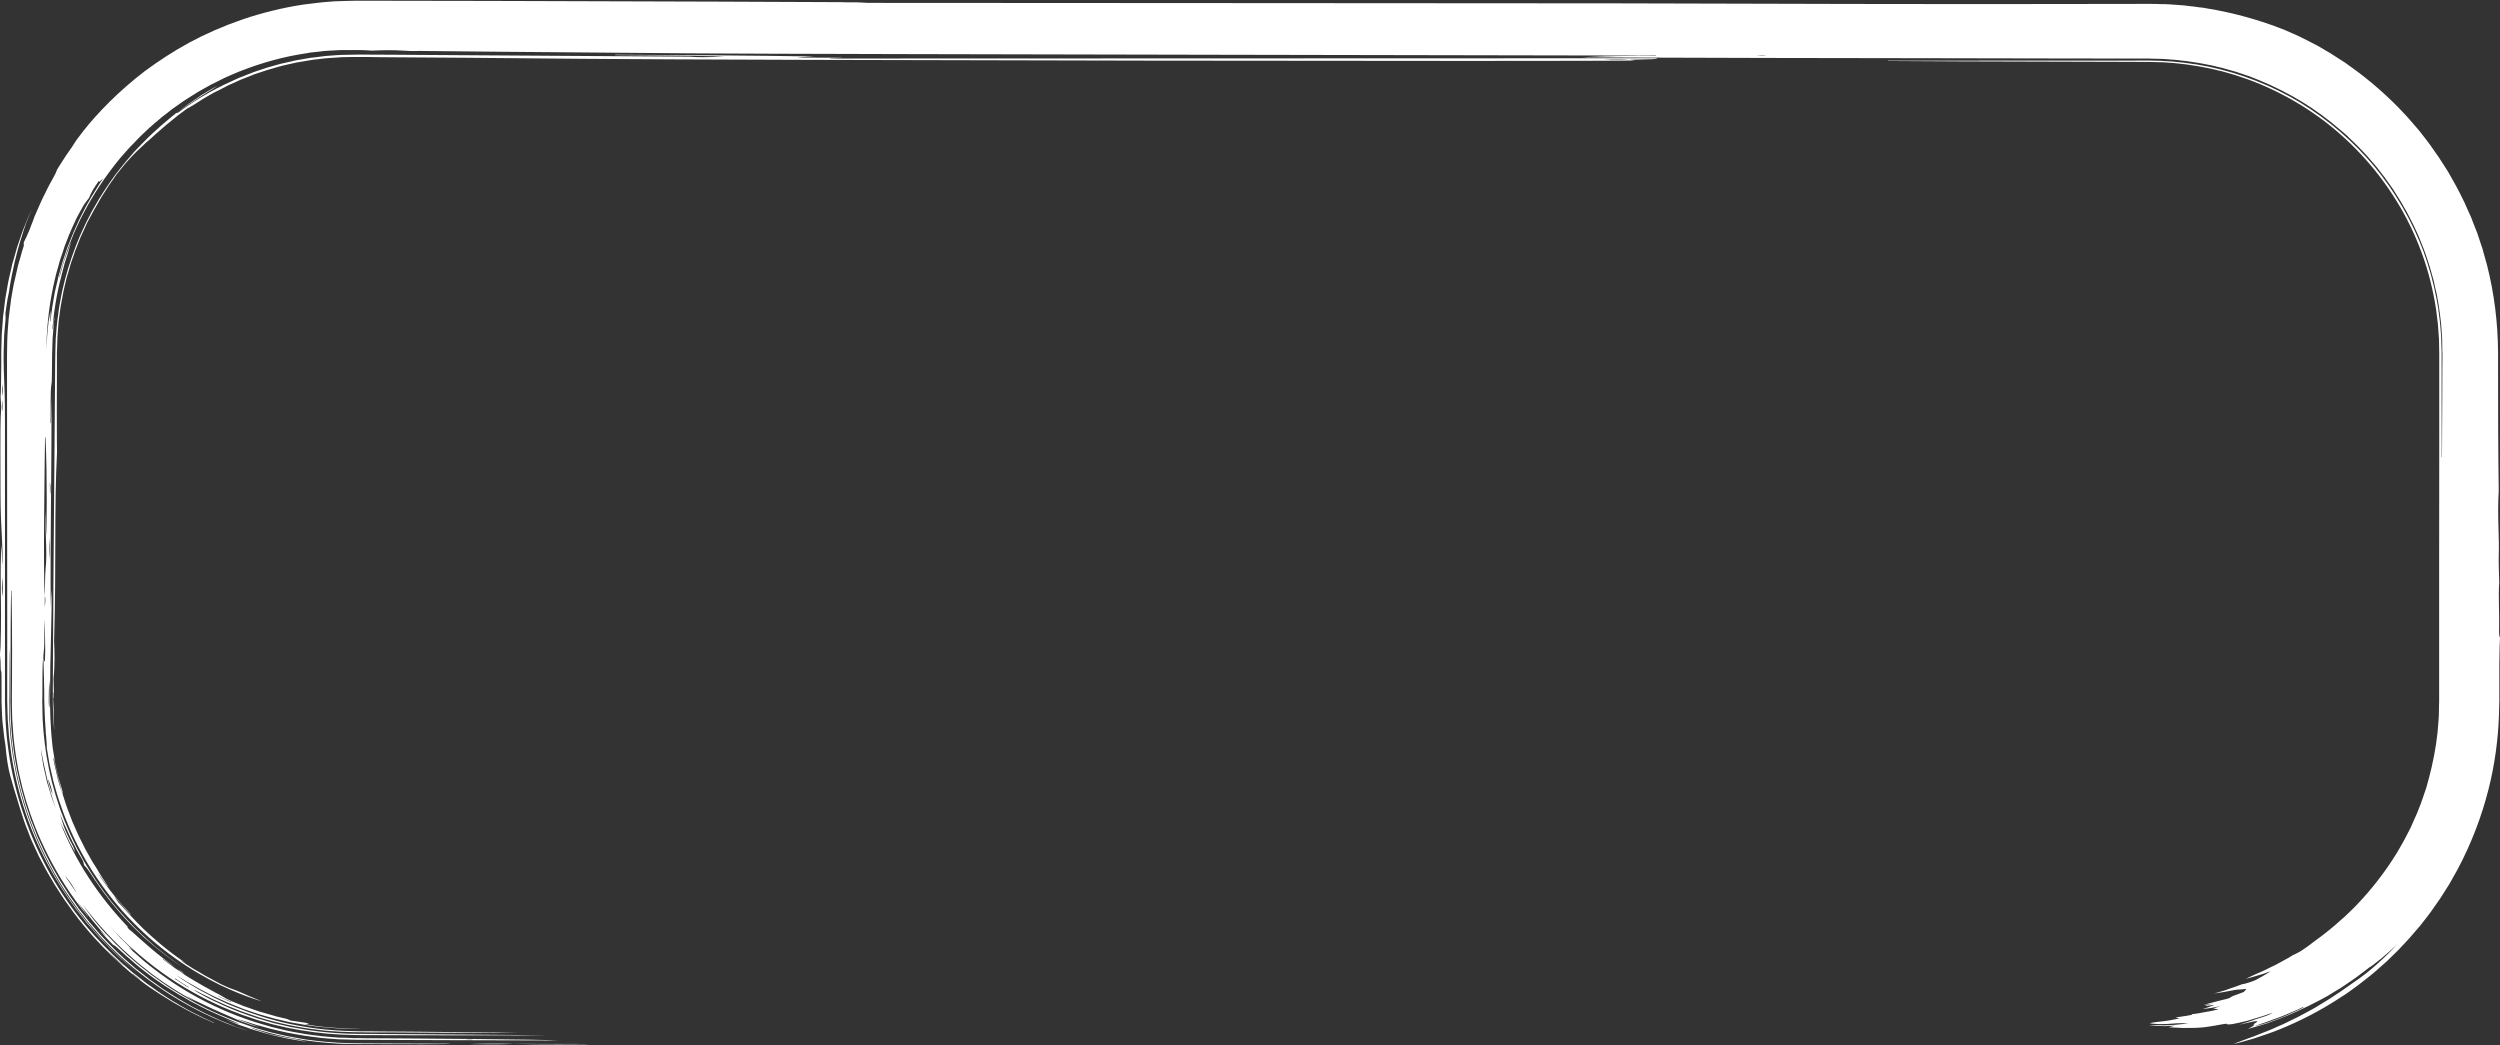 <?xml version="1.0" encoding="UTF-8" standalone="no"?><svg xmlns="http://www.w3.org/2000/svg" xmlns:xlink="http://www.w3.org/1999/xlink" fill="#000000" height="41.8" preserveAspectRatio="xMidYMid meet" version="1" viewBox="-0.0 29.1 100.0 41.8" width="100" zoomAndPan="magnify"><rect x="-0.0" y="29.1" width="100.0" height="41.8" fill="#333333" stroke="none"/><g fill="#ffffff" id="change1_1"><path d="M 70.645 31.328 L 70.301 31.324 L 70.305 31.316 C 70.492 31.312 70.586 31.309 70.645 31.328 Z M 18.91 70.68 C 18.867 70.691 18.922 70.691 18.648 70.68 L 18.676 70.672 Z M 9.246 69.168 L 9.25 69.188 C 9.16 69.156 9.078 69.113 8.992 69.074 L 8.734 68.961 L 8.73 68.945 L 8.988 69.059 L 9.117 69.113 L 9.184 69.145 Z M 1.992 48.383 C 2.027 48.512 2.02 48.676 2.012 48.836 L 2 48.836 C 1.996 48.703 1.996 48.57 1.992 48.383 Z M 7.562 68.594 L 7.543 68.598 L 7.398 68.516 C 7.352 68.488 7.305 68.457 7.262 68.426 L 6.98 68.246 L 7.012 68.242 C 7.195 68.363 7.375 68.484 7.562 68.594 Z M 1.984 51.488 C 1.969 51.172 1.969 50.891 1.996 50.648 C 2 50.945 1.996 51.223 1.984 51.488 Z M 3.066 64.812 C 3.051 64.789 3.031 64.766 3.012 64.742 C 2.996 64.715 2.98 64.691 2.961 64.668 C 2.93 64.617 2.895 64.566 2.855 64.512 C 2.816 64.453 2.777 64.398 2.734 64.332 C 2.691 64.27 2.641 64.203 2.598 64.125 C 2.617 64.148 2.637 64.172 2.656 64.195 C 2.676 64.219 2.695 64.242 2.715 64.27 C 2.758 64.32 2.793 64.371 2.832 64.43 C 2.871 64.484 2.906 64.543 2.945 64.609 C 2.984 64.672 3.023 64.742 3.066 64.812 Z M 2.102 60.875 C 2.062 60.773 2.023 60.676 1.996 60.574 C 1.98 60.527 1.969 60.477 1.957 60.426 C 1.949 60.398 1.945 60.371 1.938 60.344 C 1.934 60.32 1.93 60.289 1.93 60.262 C 1.938 60.285 1.945 60.312 1.957 60.336 C 1.965 60.359 1.973 60.383 1.98 60.406 C 2 60.457 2.016 60.504 2.031 60.551 C 2.059 60.652 2.082 60.758 2.102 60.875 Z M 1.977 57.418 C 1.961 57.355 1.949 57.328 1.949 57.195 C 1.945 57.059 1.953 56.816 1.965 56.328 C 1.98 56.48 1.988 56.582 1.988 56.73 C 1.988 56.805 1.988 56.895 1.984 57.008 C 1.984 57.062 1.98 57.129 1.98 57.195 C 1.98 57.262 1.977 57.336 1.977 57.418 Z M 92.152 69.367 L 92.117 69.41 C 91.887 69.531 91.656 69.625 91.449 69.719 C 91.398 69.742 91.348 69.762 91.297 69.785 C 91.246 69.805 91.199 69.824 91.152 69.84 C 91.055 69.875 90.965 69.91 90.883 69.938 C 90.797 69.969 90.723 69.996 90.652 70.02 C 90.582 70.043 90.516 70.059 90.461 70.078 C 90.352 70.109 90.273 70.129 90.238 70.137 C 90.168 70.152 90.258 70.113 90.562 70.012 C 90.641 69.988 90.73 69.953 90.832 69.914 C 90.938 69.879 91.055 69.832 91.188 69.785 C 91.219 69.773 91.254 69.762 91.289 69.746 C 91.324 69.73 91.359 69.715 91.395 69.703 C 91.469 69.672 91.543 69.637 91.625 69.605 C 91.707 69.57 91.789 69.535 91.879 69.496 C 91.965 69.457 92.055 69.414 92.152 69.367 Z M 2.238 61.445 C 2.188 61.32 2.125 61.16 2.062 60.98 C 2.004 60.797 1.941 60.59 1.879 60.375 C 1.852 60.266 1.828 60.152 1.805 60.043 C 1.777 59.93 1.75 59.816 1.73 59.707 C 1.711 59.594 1.695 59.48 1.676 59.371 C 1.668 59.316 1.66 59.262 1.652 59.211 C 1.645 59.156 1.637 59.105 1.633 59.055 C 1.793 59.887 1.957 60.676 2.238 61.445 Z M 3.957 36.332 C 3.969 36.359 3.965 36.379 3.98 36.371 C 3.988 36.363 4.004 36.352 4.023 36.328 C 4.047 36.309 4.082 36.277 4.129 36.23 C 4.105 36.262 3.918 36.539 3.664 36.961 C 3.602 37.07 3.535 37.184 3.465 37.309 C 3.43 37.367 3.398 37.434 3.363 37.504 C 3.328 37.57 3.293 37.637 3.258 37.707 C 3.223 37.777 3.188 37.844 3.152 37.918 C 3.117 37.992 3.086 38.066 3.051 38.145 C 2.984 38.293 2.91 38.449 2.852 38.609 C 2.82 38.688 2.789 38.77 2.758 38.848 L 2.707 38.969 C 2.691 39.012 2.68 39.051 2.664 39.094 C 2.609 39.258 2.555 39.422 2.5 39.586 C 2.453 39.75 2.406 39.914 2.363 40.07 C 2.336 40.152 2.32 40.23 2.305 40.309 C 2.285 40.387 2.27 40.465 2.25 40.539 C 2.234 40.613 2.215 40.688 2.199 40.762 C 2.188 40.832 2.176 40.906 2.16 40.973 C 2.137 41.109 2.113 41.242 2.094 41.359 C 2.062 41.602 2.035 41.801 2.016 41.945 L 2 41.957 C 2.012 41.812 2.023 41.668 2.031 41.523 C 2.008 41.621 1.98 41.734 1.961 41.863 C 1.953 41.895 1.949 41.926 1.941 41.957 C 1.938 41.992 1.938 42.027 1.934 42.059 C 1.926 42.129 1.918 42.195 1.91 42.266 C 1.906 42.34 1.898 42.41 1.891 42.48 C 1.887 42.516 1.887 42.551 1.883 42.586 C 1.879 42.621 1.879 42.656 1.875 42.695 C 1.871 42.836 1.863 42.969 1.852 43.098 C 1.867 41.957 2.016 41.023 2.195 40.273 C 2.207 40.227 2.215 40.18 2.227 40.133 C 2.238 40.09 2.25 40.043 2.262 40 C 2.289 39.91 2.312 39.824 2.336 39.742 C 2.359 39.656 2.379 39.578 2.402 39.5 C 2.43 39.422 2.453 39.344 2.48 39.273 C 2.504 39.199 2.527 39.129 2.551 39.059 C 2.562 39.023 2.574 38.988 2.582 38.957 C 2.598 38.922 2.609 38.891 2.621 38.859 C 2.672 38.73 2.719 38.609 2.762 38.496 C 2.805 38.387 2.852 38.281 2.895 38.188 C 2.941 38.09 2.98 38 3.02 37.918 C 3.055 37.836 3.098 37.762 3.133 37.691 C 3.172 37.621 3.207 37.559 3.238 37.5 C 3.27 37.441 3.301 37.387 3.328 37.34 C 3.355 37.289 3.387 37.246 3.414 37.211 C 3.469 37.133 3.516 37.07 3.559 37.02 C 3.645 36.797 3.766 36.602 3.957 36.332 Z M 1.789 53.379 C 1.793 53.184 1.793 53.055 1.793 52.93 C 1.719 52.215 1.789 47.441 1.801 46.609 L 1.82 46.586 C 1.895 48.215 1.871 50.316 1.844 50.535 C 1.836 50.156 1.828 49.852 1.824 49.559 C 1.789 50.344 1.902 51.105 1.824 51.855 C 1.801 52.09 1.801 52.574 1.793 52.945 C 1.824 53.031 1.824 53.16 1.789 53.379 Z M 1.773 54.551 C 1.77 54.32 1.773 54.09 1.781 53.859 C 1.789 54.418 1.828 54.938 1.797 55.562 C 1.773 55.574 1.75 55.5 1.734 55.301 C 1.742 55.543 1.75 55.863 1.758 56.215 C 1.762 56.391 1.766 56.574 1.77 56.762 C 1.77 56.855 1.77 56.949 1.77 57.043 C 1.773 57.09 1.773 57.141 1.773 57.184 C 1.773 57.23 1.777 57.273 1.777 57.32 C 1.785 57.5 1.789 57.68 1.797 57.848 C 1.809 58.02 1.82 58.18 1.828 58.328 C 1.832 58.367 1.832 58.402 1.832 58.438 C 1.836 58.473 1.84 58.508 1.844 58.539 C 1.852 58.605 1.855 58.672 1.859 58.73 C 1.867 58.848 1.875 58.945 1.871 59.02 C 1.875 59.027 1.875 59.043 1.879 59.074 C 1.883 59.105 1.891 59.148 1.902 59.199 C 1.918 59.305 1.945 59.457 1.977 59.648 C 1.996 59.746 2.023 59.848 2.047 59.961 C 2.074 60.074 2.098 60.195 2.129 60.324 C 2.203 60.582 2.273 60.871 2.383 61.18 C 2.586 61.793 2.871 62.496 3.262 63.207 C 3.645 63.918 4.133 64.637 4.688 65.297 C 5.246 65.957 5.871 66.559 6.512 67.059 C 7.148 67.562 7.793 67.969 8.371 68.277 C 8.52 68.355 8.656 68.426 8.793 68.496 C 8.926 68.555 9.059 68.617 9.18 68.672 C 9.242 68.699 9.301 68.727 9.359 68.75 C 9.418 68.773 9.473 68.797 9.527 68.82 C 9.637 68.859 9.738 68.902 9.828 68.938 C 9.922 68.973 10.004 69 10.078 69.027 C 10.152 69.051 10.219 69.07 10.27 69.09 C 10.375 69.121 10.438 69.145 10.453 69.145 C 10.25 69.062 10.09 68.996 9.961 68.941 C 9.836 68.887 9.738 68.84 9.664 68.809 C 9.512 68.742 9.445 68.715 9.387 68.695 C 9.328 68.676 9.281 68.66 9.164 68.613 C 9.109 68.59 9.035 68.555 8.938 68.512 C 8.887 68.488 8.828 68.465 8.77 68.43 C 8.707 68.398 8.637 68.359 8.559 68.316 C 8.496 68.281 8.438 68.25 8.379 68.219 C 8.32 68.191 8.27 68.16 8.219 68.133 C 8.117 68.074 8.031 68.02 7.949 67.973 C 7.871 67.926 7.801 67.891 7.738 67.852 C 7.676 67.812 7.625 67.781 7.578 67.75 C 7.391 67.633 7.309 67.582 7.242 67.512 C 7.336 67.57 7.398 67.605 7.457 67.641 C 6.633 67.086 6.113 66.605 5.75 66.266 C 5.574 66.09 5.43 65.953 5.324 65.832 C 5.215 65.719 5.133 65.629 5.07 65.562 C 4.828 65.285 4.879 65.348 4.742 65.207 C 4.715 65.168 4.688 65.129 4.656 65.082 C 4.625 65.035 4.594 64.98 4.555 64.918 C 4.668 65.066 4.785 65.195 4.895 65.32 C 4.945 65.383 5 65.445 5.051 65.508 C 5.109 65.562 5.164 65.621 5.219 65.68 L 5.23 65.672 C 4.754 65.164 4.297 64.621 3.898 64.004 C 3.969 64.09 4.055 64.207 4.133 64.32 C 4.215 64.43 4.289 64.539 4.348 64.594 C 3.875 63.891 3.969 63.992 3.836 63.789 C 3.805 63.738 3.762 63.668 3.691 63.559 C 3.629 63.449 3.543 63.297 3.426 63.09 C 3.395 63.035 3.371 62.98 3.34 62.918 C 3.309 62.855 3.277 62.793 3.242 62.723 C 3.207 62.652 3.172 62.582 3.133 62.504 C 3.098 62.422 3.059 62.34 3.02 62.25 C 2.98 62.16 2.938 62.066 2.895 61.965 C 2.855 61.863 2.816 61.758 2.773 61.645 C 2.73 61.531 2.68 61.414 2.641 61.285 C 2.602 61.16 2.559 61.027 2.512 60.887 C 2.48 60.816 2.461 60.754 2.445 60.703 C 2.426 60.652 2.414 60.605 2.402 60.57 C 2.375 60.492 2.359 60.434 2.34 60.359 C 2.328 60.324 2.316 60.285 2.305 60.234 C 2.293 60.188 2.281 60.129 2.266 60.059 C 2.25 59.992 2.23 59.91 2.211 59.812 C 2.199 59.762 2.188 59.711 2.172 59.652 C 2.16 59.594 2.148 59.531 2.137 59.461 C 2.141 59.383 2.156 59.414 2.195 59.633 C 2.219 59.742 2.254 59.898 2.301 60.105 C 2.312 60.156 2.32 60.215 2.34 60.273 C 2.355 60.332 2.371 60.391 2.391 60.457 C 2.406 60.523 2.426 60.594 2.445 60.668 C 2.469 60.738 2.484 60.816 2.512 60.898 C 2.512 60.871 2.508 60.844 2.504 60.816 C 2.5 60.789 2.496 60.762 2.496 60.734 C 2.449 60.59 2.406 60.441 2.363 60.297 C 2.336 60.223 2.324 60.148 2.305 60.074 C 2.289 60 2.273 59.926 2.254 59.852 C 2.238 59.777 2.223 59.707 2.207 59.633 C 2.195 59.559 2.184 59.488 2.172 59.414 C 2.148 59.273 2.125 59.133 2.105 58.996 C 2.094 58.859 2.078 58.73 2.066 58.605 C 2.062 58.543 2.055 58.48 2.051 58.422 C 2.047 58.363 2.043 58.305 2.039 58.25 C 2.035 58.141 2.031 58.039 2.023 57.945 C 2.023 57.898 2.02 57.855 2.016 57.812 C 2.016 57.77 2.016 57.73 2.012 57.695 C 2.008 57.52 2.004 57.348 2 57.184 C 2 57.016 2 56.848 2.004 56.688 C 2.004 56.367 2.008 56.074 2.012 55.801 C 2.023 55.254 2.035 54.797 2.043 54.406 C 2.062 53.625 2.078 53.109 2.047 52.688 C 2.039 52.91 2.035 53.137 2.027 53.434 C 2.008 50.504 2.07 47.703 2.062 44.867 L 2.039 46.039 L 2.023 46.004 C 2.039 45.465 1.996 44.793 2.07 44.371 C 2.07 44.359 2.074 44.195 2.078 43.949 C 2.078 43.828 2.078 43.688 2.082 43.535 C 2.082 43.387 2.082 43.219 2.09 43.074 C 2.094 42.922 2.098 42.77 2.105 42.625 C 2.113 42.48 2.125 42.348 2.137 42.23 C 2.145 42.113 2.152 42.016 2.16 41.941 C 2.172 41.871 2.176 41.824 2.18 41.812 L 2.172 41.801 L 2.152 41.914 L 2.137 42.031 L 2.113 42.27 L 2.098 42.254 C 2.176 41.281 2.344 40.547 2.492 39.992 C 2.527 39.852 2.562 39.723 2.594 39.605 C 2.633 39.484 2.668 39.379 2.699 39.277 C 2.73 39.176 2.758 39.082 2.781 39 C 2.812 38.914 2.836 38.836 2.855 38.766 C 2.828 38.836 2.801 38.906 2.773 38.969 C 2.758 39.004 2.746 39.035 2.734 39.07 C 2.723 39.102 2.711 39.137 2.699 39.168 C 2.652 39.297 2.609 39.418 2.562 39.543 C 2.523 39.652 2.496 39.781 2.461 39.902 C 2.445 39.965 2.426 40.027 2.41 40.082 C 2.398 40.113 2.391 40.141 2.379 40.168 C 2.371 40.195 2.363 40.223 2.352 40.246 C 2.355 40.23 2.359 40.199 2.371 40.156 C 2.383 40.113 2.398 40.055 2.418 39.984 C 2.438 39.914 2.461 39.832 2.488 39.738 C 2.5 39.691 2.516 39.641 2.531 39.59 C 2.547 39.535 2.566 39.48 2.586 39.422 C 2.625 39.309 2.668 39.184 2.711 39.047 C 2.762 38.91 2.82 38.77 2.883 38.617 C 2.895 38.582 2.91 38.543 2.926 38.504 C 2.934 38.484 2.941 38.465 2.949 38.445 C 2.961 38.426 2.969 38.406 2.977 38.387 C 3.012 38.309 3.051 38.227 3.086 38.145 C 3.125 38.062 3.164 37.977 3.203 37.895 C 3.246 37.809 3.293 37.723 3.336 37.637 C 3.699 36.938 4.191 36.168 4.809 35.422 C 4.891 35.332 4.969 35.242 5.051 35.148 C 5.09 35.102 5.133 35.059 5.172 35.012 C 5.211 34.965 5.258 34.922 5.301 34.879 C 5.387 34.789 5.473 34.699 5.559 34.609 C 5.602 34.562 5.648 34.52 5.695 34.477 C 5.742 34.434 5.789 34.391 5.832 34.348 C 6.012 34.172 6.211 34.012 6.406 33.844 C 6.43 33.824 6.453 33.801 6.477 33.781 L 6.555 33.723 L 6.707 33.605 L 6.855 33.488 L 6.934 33.43 L 7.012 33.375 C 7.117 33.301 7.223 33.23 7.324 33.156 L 7.406 33.102 C 7.43 33.082 7.457 33.066 7.484 33.051 L 7.645 32.949 L 7.809 32.848 C 7.863 32.812 7.914 32.777 7.969 32.75 C 8.082 32.688 8.191 32.625 8.301 32.562 C 8.355 32.531 8.41 32.5 8.465 32.473 C 8.52 32.445 8.578 32.418 8.633 32.391 C 8.742 32.332 8.855 32.277 8.965 32.223 C 9.078 32.172 9.188 32.125 9.301 32.074 C 9.355 32.051 9.41 32.027 9.469 32.004 C 9.523 31.977 9.578 31.957 9.633 31.938 C 10.523 31.586 11.398 31.363 12.156 31.246 C 12.207 31.238 12.254 31.23 12.301 31.223 C 12.348 31.215 12.391 31.203 12.438 31.199 C 12.531 31.191 12.621 31.18 12.707 31.172 C 12.797 31.16 12.883 31.152 12.965 31.141 C 13.047 31.133 13.129 31.133 13.211 31.125 C 13.367 31.117 13.516 31.105 13.656 31.102 C 13.793 31.102 13.922 31.102 14.039 31.102 C 14.098 31.102 14.152 31.102 14.207 31.102 C 14.219 31.102 14.23 31.102 14.242 31.102 C 14.258 31.102 14.27 31.102 14.285 31.102 C 14.309 31.102 14.336 31.102 14.359 31.102 C 14.461 31.105 14.547 31.109 14.617 31.109 C 14.762 31.117 14.848 31.121 14.871 31.125 C 16.035 31.07 16.207 31.164 16.758 31.137 C 16.836 31.141 18.199 31.152 20.227 31.172 C 22.254 31.188 24.938 31.211 27.664 31.234 C 33.113 31.273 65.469 31.316 66.23 31.324 L 66.246 31.34 C 65.176 31.324 64.195 31.348 63.238 31.391 C 63.293 31.395 64.055 31.398 65.348 31.402 C 66.641 31.406 68.461 31.41 70.641 31.418 C 72.816 31.422 75.352 31.426 78.066 31.43 C 79.422 31.434 80.824 31.434 82.25 31.438 C 82.961 31.438 83.68 31.438 84.402 31.441 C 84.762 31.441 85.125 31.441 85.484 31.441 L 85.961 31.441 L 86.023 31.445 L 86.52 31.457 C 87.18 31.492 87.836 31.582 88.48 31.719 L 88.719 31.777 L 88.84 31.805 L 88.898 31.816 L 88.957 31.836 C 89.117 31.879 89.273 31.926 89.43 31.969 C 89.586 32.02 89.742 32.074 89.895 32.125 L 90.012 32.164 L 90.125 32.211 C 90.203 32.242 90.277 32.273 90.352 32.301 C 90.957 32.547 91.535 32.84 92.082 33.172 C 92.625 33.504 93.137 33.883 93.605 34.289 C 93.664 34.34 93.723 34.391 93.785 34.441 L 93.871 34.516 L 93.953 34.598 C 94.066 34.703 94.176 34.809 94.285 34.918 C 94.395 35.027 94.496 35.141 94.602 35.25 C 94.656 35.301 94.703 35.359 94.754 35.418 C 94.801 35.473 94.852 35.531 94.902 35.59 C 94.949 35.645 95 35.703 95.047 35.758 C 95.094 35.82 95.141 35.879 95.184 35.934 C 95.23 35.992 95.277 36.051 95.32 36.109 C 95.344 36.141 95.367 36.168 95.391 36.199 L 95.453 36.289 C 95.539 36.406 95.621 36.527 95.707 36.645 C 95.785 36.77 95.863 36.891 95.938 37.012 C 96.02 37.129 96.086 37.258 96.156 37.379 C 96.227 37.5 96.301 37.621 96.359 37.746 C 96.422 37.871 96.484 37.996 96.547 38.117 C 96.605 38.242 96.66 38.367 96.719 38.488 C 96.742 38.551 96.773 38.613 96.797 38.676 C 96.824 38.738 96.848 38.801 96.871 38.863 C 96.895 38.922 96.918 38.984 96.945 39.047 C 96.969 39.109 96.992 39.168 97.012 39.23 C 97.094 39.48 97.184 39.723 97.246 39.965 C 97.266 40.027 97.281 40.086 97.297 40.148 C 97.305 40.176 97.316 40.207 97.324 40.238 L 97.336 40.281 L 97.348 40.328 C 97.375 40.449 97.402 40.566 97.426 40.684 C 97.441 40.742 97.457 40.801 97.469 40.859 C 97.477 40.918 97.488 40.977 97.5 41.035 C 97.52 41.152 97.539 41.27 97.559 41.383 C 97.57 41.441 97.574 41.496 97.582 41.555 C 97.59 41.609 97.598 41.668 97.605 41.723 C 97.617 41.836 97.633 41.945 97.645 42.055 C 97.652 42.164 97.66 42.273 97.668 42.379 C 97.672 42.434 97.676 42.488 97.68 42.539 C 97.68 42.566 97.684 42.594 97.684 42.617 C 97.684 42.645 97.688 42.672 97.688 42.695 C 97.688 42.801 97.691 42.902 97.691 43.004 C 97.695 43.055 97.695 43.105 97.695 43.156 C 97.699 43.18 97.699 43.207 97.699 43.23 C 97.699 43.258 97.699 43.285 97.699 43.312 C 97.699 43.527 97.695 43.734 97.695 43.934 C 97.695 44.336 97.695 44.707 97.691 45.047 C 97.688 46.406 97.684 47.242 97.68 47.383 L 97.668 47.383 L 97.664 45.199 L 97.664 43.16 L 97.66 43.035 L 97.652 42.789 C 97.652 42.707 97.652 42.625 97.645 42.543 L 97.605 42.051 C 97.59 41.887 97.566 41.723 97.543 41.559 L 97.531 41.438 L 97.508 41.316 L 97.465 41.074 C 97.344 40.426 97.168 39.789 96.945 39.172 C 96.484 37.938 95.816 36.785 94.98 35.766 C 94.137 34.754 93.125 33.883 92.004 33.199 C 90.875 32.52 89.633 32.035 88.344 31.766 C 87.699 31.633 87.047 31.559 86.387 31.531 L 86.141 31.527 L 86.016 31.523 L 85.953 31.52 L 85.887 31.52 L 85.34 31.523 L 84.25 31.523 L 75.527 31.527 L 75.512 31.539 C 75.914 31.547 79.621 31.562 84.977 31.574 C 85.309 31.574 85.648 31.574 85.996 31.578 C 86.152 31.582 86.309 31.586 86.469 31.59 C 86.547 31.59 86.629 31.598 86.707 31.605 C 86.789 31.609 86.867 31.617 86.949 31.621 C 87.594 31.68 88.254 31.789 88.914 31.961 C 90.234 32.309 91.559 32.918 92.762 33.789 C 93.961 34.66 95.031 35.793 95.844 37.113 C 96.254 37.77 96.598 38.477 96.867 39.211 C 97.137 39.945 97.328 40.711 97.445 41.488 C 97.469 41.684 97.496 41.875 97.516 42.07 C 97.527 42.27 97.547 42.465 97.559 42.66 C 97.562 42.855 97.566 43.055 97.57 43.25 C 97.57 43.469 97.57 43.688 97.57 43.906 C 97.57 44.777 97.57 45.645 97.57 46.504 C 97.566 48.227 97.566 49.922 97.566 51.562 C 97.566 53.207 97.566 54.797 97.566 56.309 C 97.566 56.496 97.566 56.684 97.566 56.871 C 97.566 56.965 97.566 57.055 97.566 57.148 C 97.562 57.234 97.562 57.316 97.559 57.398 C 97.559 57.48 97.555 57.566 97.555 57.648 C 97.555 57.688 97.551 57.727 97.551 57.77 C 97.547 57.809 97.543 57.852 97.543 57.891 C 97.527 58.055 97.52 58.215 97.504 58.375 C 97.438 59.012 97.316 59.621 97.164 60.199 C 97.125 60.344 97.086 60.484 97.047 60.625 C 97 60.766 96.953 60.902 96.906 61.035 C 96.895 61.07 96.883 61.105 96.871 61.137 C 96.859 61.172 96.848 61.203 96.836 61.238 C 96.809 61.305 96.781 61.367 96.758 61.434 C 96.707 61.562 96.66 61.695 96.598 61.816 C 96.543 61.941 96.488 62.066 96.434 62.188 C 96.371 62.305 96.312 62.422 96.254 62.539 C 96.223 62.598 96.195 62.656 96.164 62.711 C 96.133 62.77 96.102 62.824 96.07 62.879 C 96.008 62.988 95.945 63.098 95.883 63.203 C 95.367 64.043 94.816 64.719 94.316 65.246 C 94.285 65.277 94.254 65.309 94.223 65.344 C 94.207 65.359 94.191 65.375 94.176 65.391 C 94.16 65.406 94.145 65.422 94.129 65.438 C 94.066 65.496 94.008 65.555 93.949 65.613 C 93.891 65.668 93.832 65.723 93.777 65.777 C 93.719 65.828 93.66 65.879 93.605 65.926 C 93.551 65.977 93.5 66.023 93.449 66.066 C 93.422 66.09 93.398 66.113 93.371 66.133 C 93.348 66.156 93.324 66.176 93.297 66.195 C 93.199 66.273 93.109 66.348 93.027 66.414 C 92.984 66.445 92.945 66.48 92.906 66.508 C 92.871 66.535 92.832 66.562 92.797 66.59 C 92.73 66.641 92.672 66.684 92.617 66.723 C 92.57 66.762 92.527 66.793 92.492 66.816 C 92.461 66.844 92.434 66.859 92.422 66.871 C 92.355 66.922 92.234 67.012 92.102 67.098 C 92.07 67.117 92.039 67.141 92.004 67.16 C 91.969 67.18 91.938 67.199 91.902 67.215 C 91.84 67.25 91.777 67.281 91.723 67.301 C 91.68 67.328 91.637 67.355 91.594 67.379 C 91.555 67.406 91.516 67.43 91.473 67.449 C 91.395 67.496 91.316 67.535 91.246 67.574 C 91.176 67.613 91.105 67.652 91.043 67.684 C 90.98 67.719 90.918 67.746 90.859 67.773 C 90.746 67.832 90.648 67.879 90.559 67.922 C 90.516 67.945 90.473 67.961 90.434 67.977 C 90.398 67.992 90.359 68.008 90.328 68.023 C 90.195 68.082 90.102 68.121 90.027 68.16 C 89.953 68.195 89.895 68.219 89.836 68.25 C 90.02 68.211 90.184 68.156 90.352 68.105 C 90.434 68.082 90.516 68.062 90.594 68.031 C 90.672 68.004 90.75 67.977 90.828 67.949 C 90.773 67.984 90.719 68.016 90.672 68.047 C 90.621 68.082 90.57 68.109 90.523 68.137 C 90.422 68.191 90.324 68.246 90.219 68.305 C 90.156 68.328 90.105 68.348 90.059 68.367 C 90.012 68.383 89.973 68.395 89.938 68.406 C 89.871 68.426 89.824 68.438 89.793 68.449 C 89.73 68.465 89.719 68.461 89.688 68.469 C 89.672 68.473 89.648 68.48 89.609 68.496 C 89.57 68.508 89.52 68.535 89.441 68.559 C 89.359 68.586 89.254 68.621 89.113 68.672 C 89.082 68.684 89.043 68.695 89.004 68.711 C 88.984 68.719 88.961 68.723 88.941 68.73 C 88.918 68.738 88.898 68.742 88.875 68.75 C 88.785 68.777 88.684 68.805 88.57 68.84 C 88.703 68.82 88.809 68.805 88.902 68.789 C 88.949 68.785 88.992 68.773 89.031 68.766 C 89.07 68.758 89.105 68.75 89.137 68.746 C 89.266 68.719 89.348 68.703 89.41 68.695 C 89.477 68.684 89.523 68.684 89.586 68.68 C 89.652 68.672 89.73 68.664 89.859 68.656 C 89.832 68.684 89.793 68.727 89.754 68.777 C 89.695 68.797 89.645 68.82 89.602 68.836 C 89.555 68.852 89.52 68.867 89.484 68.879 C 89.414 68.902 89.367 68.918 89.332 68.934 C 89.262 68.965 89.23 68.984 89.176 69.023 C 89.129 69.035 89.082 69.051 89.035 69.066 C 88.988 69.074 88.941 69.086 88.895 69.098 C 88.801 69.121 88.711 69.145 88.617 69.168 C 88.438 69.219 88.27 69.254 88.133 69.301 C 88.211 69.289 88.277 69.277 88.34 69.27 C 88.371 69.262 88.402 69.258 88.434 69.254 C 88.465 69.246 88.496 69.242 88.531 69.234 C 88.504 69.242 88.477 69.25 88.453 69.258 C 88.426 69.266 88.406 69.27 88.383 69.277 C 88.34 69.285 88.305 69.297 88.277 69.305 C 88.223 69.32 88.191 69.328 88.191 69.332 C 88.191 69.336 88.219 69.336 88.273 69.332 C 88.301 69.328 88.336 69.324 88.375 69.32 C 88.418 69.316 88.469 69.309 88.52 69.301 C 88.562 69.293 88.582 69.297 88.574 69.297 C 88.531 69.312 88.492 69.332 88.453 69.344 C 88.414 69.359 88.375 69.371 88.34 69.387 C 88.262 69.41 88.184 69.438 88.102 69.465 C 88.234 69.445 88.348 69.43 88.465 69.414 C 88.574 69.391 88.688 69.367 88.812 69.344 C 88.668 69.395 88.574 69.426 88.531 69.441 C 88.602 69.453 88.66 69.461 88.738 69.473 C 88.688 69.484 88.637 69.496 88.59 69.508 C 88.543 69.52 88.496 69.531 88.453 69.539 C 88.359 69.555 88.273 69.57 88.188 69.586 C 88.102 69.602 88.016 69.617 87.934 69.633 C 87.891 69.641 87.848 69.648 87.805 69.652 C 87.762 69.656 87.719 69.664 87.676 69.668 C 87.715 69.691 87.602 69.711 87.453 69.734 C 87.379 69.746 87.297 69.762 87.219 69.77 C 87.141 69.777 87.07 69.789 87.023 69.801 C 87.074 69.809 87.133 69.824 87.184 69.832 C 87.109 69.852 87.016 69.871 86.906 69.891 C 86.852 69.902 86.797 69.91 86.738 69.922 C 86.684 69.93 86.625 69.941 86.566 69.945 C 86.332 69.973 86.105 69.996 85.98 70.027 C 86.098 70.051 86.211 70.059 86.328 70.062 C 86.387 70.066 86.445 70.066 86.508 70.062 C 86.566 70.062 86.629 70.062 86.691 70.059 C 86.812 70.047 86.945 70.039 87.082 70.031 C 87.152 70.031 87.223 70.027 87.301 70.027 C 87.375 70.023 87.453 70.023 87.531 70.023 C 87.426 70.043 87.328 70.062 87.238 70.07 C 87.148 70.082 87.066 70.09 86.988 70.094 C 86.84 70.105 86.711 70.109 86.598 70.113 C 86.371 70.109 86.195 70.102 85.957 70.137 C 86.152 70.137 86.328 70.141 86.496 70.141 C 86.539 70.141 86.582 70.145 86.625 70.145 C 86.668 70.141 86.707 70.141 86.75 70.137 C 86.832 70.137 86.914 70.133 86.996 70.129 C 86.918 70.148 86.844 70.168 86.746 70.191 C 86.867 70.195 86.98 70.203 87.082 70.207 C 87.133 70.211 87.18 70.215 87.227 70.215 C 87.25 70.215 87.273 70.219 87.297 70.219 C 87.32 70.219 87.34 70.219 87.363 70.219 C 87.535 70.219 87.676 70.215 87.793 70.215 C 87.852 70.211 87.902 70.211 87.949 70.207 C 88 70.207 88.039 70.203 88.078 70.199 C 88.156 70.191 88.219 70.184 88.273 70.176 C 88.383 70.16 88.461 70.145 88.57 70.129 C 88.625 70.121 88.688 70.105 88.766 70.094 C 88.848 70.078 88.941 70.062 89.062 70.047 C 89.051 70.082 89.145 70.086 89.301 70.062 C 89.453 70.039 89.664 69.988 89.887 69.934 C 90.105 69.871 90.328 69.797 90.516 69.742 C 90.703 69.68 90.848 69.625 90.91 69.617 C 90.805 69.676 90.691 69.719 90.582 69.758 C 90.469 69.797 90.355 69.828 90.246 69.863 C 90.133 69.906 90.016 69.949 89.898 69.984 C 89.781 70.023 89.664 70.059 89.547 70.094 C 89.711 70.055 89.848 70.023 89.957 70 C 90.066 69.973 90.152 69.957 90.207 69.949 C 90.32 69.934 90.32 69.961 90.199 70.031 C 90.086 70.098 90.148 70.082 90.172 70.086 C 90.184 70.086 90.184 70.094 90.152 70.117 C 90.137 70.129 90.113 70.145 90.078 70.168 C 90.059 70.18 90.035 70.191 90.012 70.207 C 89.984 70.219 89.957 70.23 89.926 70.25 C 89.957 70.242 89.984 70.234 90.016 70.23 C 90.047 70.223 90.078 70.215 90.105 70.203 C 90.168 70.188 90.23 70.168 90.289 70.152 C 90.414 70.117 90.539 70.078 90.664 70.039 C 90.785 69.996 90.91 69.949 91.035 69.902 C 91.16 69.855 91.289 69.812 91.414 69.754 C 92.066 69.492 92.727 69.148 93.09 68.945 C 93.312 68.812 93.504 68.691 93.672 68.59 C 93.836 68.477 93.977 68.383 94.102 68.297 C 94.223 68.219 94.32 68.141 94.402 68.078 C 94.484 68.016 94.551 67.965 94.605 67.926 C 94.656 67.887 94.699 67.855 94.727 67.832 C 94.758 67.809 94.777 67.793 94.789 67.781 C 94.816 67.762 94.812 67.766 94.805 67.773 C 94.793 67.785 94.762 67.816 94.898 67.715 C 94.965 67.664 95.074 67.578 95.25 67.441 C 95.336 67.371 95.434 67.281 95.555 67.176 C 95.613 67.125 95.676 67.07 95.742 67.008 C 95.812 66.949 95.883 66.879 95.957 66.805 C 95.383 67.414 94.797 67.965 94.125 68.41 C 94.043 68.461 93.77 68.672 93.375 68.926 C 93.18 69.062 92.949 69.195 92.707 69.344 C 92.676 69.363 92.645 69.383 92.613 69.402 C 92.582 69.422 92.551 69.438 92.52 69.453 C 92.453 69.488 92.387 69.527 92.324 69.562 C 92.258 69.598 92.191 69.633 92.125 69.668 C 92.059 69.707 91.992 69.742 91.922 69.777 C 91.785 69.844 91.648 69.91 91.512 69.977 C 91.477 69.996 91.445 70.012 91.41 70.027 C 91.375 70.043 91.34 70.059 91.309 70.074 C 91.238 70.105 91.172 70.133 91.102 70.164 C 91.035 70.195 90.969 70.223 90.902 70.254 C 90.836 70.281 90.773 70.312 90.707 70.336 C 90.578 70.387 90.453 70.434 90.336 70.48 C 90.277 70.504 90.219 70.527 90.164 70.551 C 90.109 70.574 90.051 70.59 90 70.609 C 89.895 70.648 89.801 70.68 89.715 70.715 C 89.629 70.746 89.551 70.773 89.488 70.801 C 89.426 70.824 89.375 70.844 89.336 70.859 C 89.395 70.848 89.453 70.836 89.516 70.82 C 89.578 70.801 89.645 70.781 89.715 70.766 C 89.848 70.727 89.996 70.684 90.152 70.641 C 90.465 70.535 90.816 70.426 91.195 70.27 C 91.949 69.965 92.809 69.539 93.684 68.957 C 93.738 68.922 93.793 68.887 93.848 68.852 C 93.902 68.812 93.957 68.773 94.012 68.734 C 94.117 68.656 94.227 68.578 94.34 68.496 C 94.395 68.457 94.449 68.414 94.5 68.371 C 94.555 68.328 94.609 68.285 94.664 68.242 C 94.719 68.199 94.773 68.156 94.828 68.113 C 94.883 68.07 94.934 68.027 94.988 67.98 C 95.094 67.887 95.199 67.793 95.305 67.699 C 95.359 67.652 95.414 67.605 95.465 67.559 C 95.516 67.508 95.566 67.457 95.621 67.406 C 95.723 67.309 95.828 67.207 95.93 67.105 C 96.031 67 96.129 66.895 96.23 66.785 C 96.281 66.734 96.332 66.68 96.379 66.625 C 96.43 66.57 96.477 66.516 96.523 66.457 C 96.621 66.348 96.715 66.234 96.812 66.121 C 96.902 66.004 96.992 65.887 97.086 65.77 L 97.219 65.594 C 97.266 65.531 97.305 65.473 97.348 65.41 C 97.434 65.289 97.52 65.168 97.605 65.043 C 97.688 64.918 97.766 64.793 97.844 64.668 L 97.965 64.477 C 98.004 64.414 98.039 64.348 98.074 64.285 C 98.148 64.156 98.223 64.027 98.293 63.895 C 98.852 62.852 99.266 61.754 99.535 60.695 C 99.805 59.637 99.926 58.621 99.957 57.734 C 99.961 57.625 99.965 57.516 99.965 57.41 C 99.969 57.355 99.969 57.305 99.969 57.25 C 99.969 57.227 99.969 57.199 99.973 57.172 C 99.973 57.148 99.973 57.125 99.973 57.102 C 99.973 56.914 99.973 56.73 99.973 56.559 C 99.973 56.215 99.973 55.906 99.973 55.641 C 99.98 55.109 99.988 54.742 100 54.598 C 99.969 54.574 99.957 54.434 99.965 54.191 C 99.977 53.578 99.93 52.902 99.969 52.406 C 99.969 52.406 99.941 51.523 99.949 51.344 C 99.98 50.547 99.887 49.836 99.949 48.719 C 99.938 47.969 99.93 47.109 99.926 46.172 C 99.926 45.234 99.922 44.219 99.922 43.164 C 99.914 42.031 99.773 40.848 99.48 39.699 L 99.359 39.27 L 99.301 39.055 L 99.23 38.844 C 99.184 38.703 99.137 38.562 99.09 38.422 C 99.035 38.285 98.98 38.148 98.926 38.008 L 98.848 37.801 C 98.82 37.734 98.785 37.668 98.758 37.602 C 98.699 37.465 98.637 37.332 98.578 37.199 C 98.516 37.066 98.445 36.938 98.383 36.805 C 98.316 36.676 98.25 36.543 98.176 36.418 C 98.105 36.293 98.035 36.168 97.965 36.043 C 97.945 36.012 97.93 35.98 97.91 35.949 L 97.852 35.859 C 97.812 35.801 97.777 35.738 97.738 35.68 C 97.699 35.617 97.66 35.559 97.621 35.5 L 97.566 35.41 C 97.547 35.379 97.527 35.352 97.504 35.324 C 97.426 35.207 97.344 35.094 97.262 34.977 C 97.223 34.922 97.184 34.863 97.141 34.809 C 97.098 34.754 97.055 34.699 97.016 34.645 C 96.93 34.535 96.844 34.43 96.762 34.32 C 96.672 34.219 96.586 34.117 96.5 34.016 C 96.41 33.914 96.328 33.809 96.234 33.715 C 95.523 32.941 94.773 32.301 94.062 31.793 C 93.973 31.73 93.887 31.668 93.801 31.605 C 93.715 31.547 93.625 31.492 93.539 31.438 C 93.457 31.383 93.371 31.328 93.289 31.277 C 93.27 31.262 93.25 31.25 93.227 31.234 C 93.207 31.223 93.188 31.211 93.164 31.199 C 93.125 31.176 93.082 31.152 93.043 31.129 C 92.961 31.082 92.883 31.035 92.805 30.988 C 92.727 30.945 92.652 30.898 92.574 30.863 C 92.422 30.785 92.277 30.711 92.141 30.641 C 92.105 30.625 92.074 30.605 92.039 30.59 C 92.008 30.574 91.973 30.559 91.941 30.543 C 91.875 30.516 91.812 30.484 91.754 30.461 C 91.629 30.406 91.516 30.355 91.414 30.309 C 91.203 30.227 91.031 30.16 90.902 30.113 C 90.332 29.914 89.414 29.617 88.215 29.426 C 88.176 29.422 88.141 29.414 88.102 29.406 C 88.062 29.402 88.023 29.398 87.984 29.395 C 87.91 29.383 87.832 29.375 87.754 29.363 C 87.672 29.355 87.594 29.344 87.512 29.336 C 87.473 29.328 87.43 29.324 87.391 29.32 C 87.348 29.316 87.309 29.312 87.266 29.309 C 87.098 29.297 86.93 29.285 86.758 29.273 C 86.668 29.266 86.582 29.266 86.492 29.266 C 86.406 29.262 86.316 29.262 86.227 29.258 C 86.137 29.258 86.043 29.254 85.953 29.254 C 85.867 29.254 85.781 29.254 85.695 29.254 C 85.523 29.254 85.348 29.254 85.168 29.258 C 84.812 29.258 84.445 29.258 84.07 29.258 C 81.059 29.266 77.457 29.266 73.984 29.258 C 70.508 29.25 67.156 29.242 64.645 29.234 C 62.133 29.227 33.703 29.219 33.582 29.215 C 33.957 29.203 34.316 29.223 34.711 29.191 C 32.359 29.18 26.098 29.152 19.562 29.137 C 17.926 29.133 16.277 29.129 14.664 29.129 C 14.562 29.129 14.465 29.129 14.363 29.129 L 14.289 29.129 C 14.262 29.129 14.238 29.129 14.211 29.129 L 14.047 29.133 C 13.938 29.133 13.828 29.137 13.719 29.141 C 13.613 29.141 13.504 29.145 13.395 29.152 C 13.289 29.16 13.18 29.168 13.074 29.176 L 12.914 29.191 C 12.859 29.195 12.805 29.199 12.754 29.207 C 12.539 29.23 12.328 29.258 12.117 29.285 C 11.277 29.414 10.469 29.617 9.707 29.875 C 8.945 30.137 8.23 30.449 7.578 30.801 C 6.926 31.156 6.332 31.547 5.793 31.945 C 4.734 32.758 3.918 33.602 3.336 34.336 C 3.035 34.727 3.02 34.754 2.984 34.816 C 2.969 34.844 2.945 34.883 2.879 34.98 C 2.844 35.027 2.801 35.094 2.742 35.176 C 2.684 35.262 2.609 35.363 2.523 35.504 C 2.43 35.648 2.27 35.898 2.266 35.922 C 2.246 35.992 2.219 36.055 2.09 36.285 C 2.059 36.344 2.02 36.414 1.973 36.496 C 1.949 36.535 1.926 36.582 1.902 36.633 C 1.879 36.68 1.852 36.734 1.824 36.793 C 1.766 36.906 1.699 37.039 1.629 37.195 C 1.559 37.348 1.484 37.523 1.398 37.723 C 1.391 37.746 1.383 37.766 1.371 37.785 C 1.363 37.805 1.359 37.824 1.352 37.844 C 1.336 37.883 1.324 37.918 1.312 37.953 C 1.285 38.02 1.262 38.078 1.242 38.129 C 1.207 38.23 1.176 38.309 1.145 38.375 C 1.09 38.508 1.047 38.605 0.949 38.797 C 0.953 38.84 0.953 38.875 0.953 38.926 C 0.953 38.934 0.941 38.965 0.922 39.027 C 0.898 39.086 0.875 39.176 0.844 39.293 C 0.812 39.406 0.77 39.547 0.723 39.711 C 0.684 39.879 0.641 40.066 0.594 40.281 C 0.582 40.336 0.566 40.387 0.555 40.445 C 0.547 40.5 0.535 40.559 0.523 40.617 C 0.504 40.734 0.48 40.859 0.457 40.988 C 0.453 41.02 0.449 41.055 0.441 41.086 C 0.438 41.121 0.434 41.152 0.43 41.188 C 0.422 41.254 0.41 41.324 0.402 41.395 C 0.387 41.531 0.363 41.676 0.348 41.828 C 0.336 41.977 0.324 42.133 0.312 42.293 C 0.309 42.371 0.301 42.453 0.297 42.535 C 0.297 42.617 0.293 42.699 0.289 42.785 C 0.289 42.867 0.285 42.953 0.285 43.039 C 0.281 43.125 0.281 43.219 0.281 43.297 C 0.281 43.461 0.281 43.629 0.281 43.801 C 0.281 46.539 0.285 50.184 0.289 53.836 C 0.289 54.75 0.289 55.664 0.289 56.562 C 0.289 56.676 0.289 56.789 0.289 56.898 L 0.289 57.152 L 0.293 57.242 C 0.297 57.359 0.297 57.48 0.301 57.602 C 0.305 57.66 0.305 57.719 0.309 57.781 L 0.309 57.871 C 0.309 57.898 0.312 57.93 0.316 57.961 C 0.324 58.078 0.332 58.195 0.344 58.312 C 0.348 58.375 0.352 58.434 0.355 58.492 L 0.363 58.578 C 0.367 58.609 0.371 58.637 0.375 58.668 C 0.391 58.785 0.402 58.898 0.418 59.016 C 0.426 59.074 0.434 59.133 0.441 59.191 L 0.453 59.277 C 0.457 59.305 0.461 59.332 0.465 59.363 C 0.613 60.277 0.848 61.152 1.141 61.953 C 1.434 62.754 1.789 63.484 2.168 64.133 C 2.543 64.777 2.934 65.348 3.324 65.824 C 3.371 65.883 3.418 65.945 3.461 66.004 C 3.508 66.059 3.559 66.113 3.605 66.168 C 3.699 66.277 3.793 66.383 3.879 66.484 C 3.922 66.535 3.969 66.582 4.012 66.629 C 4.059 66.676 4.102 66.719 4.145 66.766 C 4.23 66.855 4.312 66.938 4.387 67.02 C 4.551 67.176 4.699 67.312 4.828 67.438 C 4.844 67.453 4.859 67.469 4.875 67.48 C 4.891 67.496 4.906 67.508 4.926 67.523 C 4.957 67.551 4.984 67.578 5.016 67.602 C 5.074 67.652 5.125 67.695 5.176 67.738 C 5.27 67.82 5.348 67.887 5.406 67.934 C 5.465 67.977 5.5 68.004 5.512 68.016 C 5.477 67.984 5.398 67.93 5.297 67.836 C 5.191 67.746 5.055 67.625 4.891 67.48 C 4.809 67.406 4.723 67.324 4.633 67.234 C 4.586 67.191 4.539 67.145 4.488 67.098 C 4.441 67.051 4.391 67.004 4.34 66.953 C 4.242 66.848 4.137 66.738 4.031 66.621 C 4.004 66.594 3.977 66.566 3.949 66.535 C 3.918 66.508 3.895 66.477 3.867 66.445 C 3.812 66.383 3.758 66.316 3.703 66.254 C 3.258 65.734 2.781 65.109 2.352 64.395 C 1.922 63.684 1.531 62.891 1.227 62.066 C 0.918 61.246 0.695 60.391 0.559 59.578 C 0.539 59.477 0.523 59.375 0.508 59.277 C 0.492 59.176 0.48 59.074 0.469 58.977 C 0.445 58.777 0.418 58.586 0.406 58.395 C 0.395 58.207 0.379 58.02 0.371 57.84 C 0.367 57.66 0.363 57.484 0.363 57.316 C 0.359 57.277 0.359 57.234 0.359 57.191 C 0.359 57.152 0.359 57.113 0.359 57.078 C 0.359 57 0.359 56.926 0.363 56.855 C 0.363 56.711 0.363 56.574 0.367 56.445 C 0.367 56.184 0.371 55.949 0.375 55.754 C 0.379 55.359 0.387 55.105 0.395 55.039 C 0.395 55.039 0.391 55.82 0.383 57.078 C 0.383 57.156 0.387 57.242 0.387 57.332 C 0.387 57.418 0.391 57.512 0.391 57.602 C 0.395 57.695 0.395 57.789 0.398 57.883 C 0.406 57.98 0.414 58.078 0.418 58.176 C 0.434 58.375 0.445 58.578 0.473 58.789 C 0.488 58.895 0.5 59 0.516 59.109 C 0.52 59.164 0.527 59.219 0.535 59.273 C 0.543 59.328 0.555 59.383 0.562 59.438 C 0.703 60.32 0.953 61.281 1.328 62.242 C 1.707 63.207 2.207 64.18 2.836 65.074 C 2.914 65.188 2.992 65.297 3.074 65.41 C 3.113 65.469 3.156 65.52 3.195 65.574 L 3.324 65.734 L 3.449 65.898 C 3.492 65.953 3.535 66.008 3.582 66.059 C 3.672 66.16 3.762 66.266 3.852 66.367 C 3.895 66.418 3.938 66.473 3.984 66.523 L 4.125 66.672 C 4.219 66.77 4.312 66.867 4.406 66.965 C 4.504 67.062 4.605 67.152 4.699 67.246 C 4.801 67.34 4.895 67.438 4.996 67.523 C 5.801 68.234 6.664 68.836 7.52 69.305 C 8.371 69.777 9.215 70.121 9.973 70.355 C 9.867 70.32 9.754 70.277 9.625 70.234 C 9.594 70.223 9.562 70.211 9.527 70.199 C 9.512 70.195 9.496 70.188 9.477 70.184 C 9.461 70.176 9.445 70.168 9.426 70.164 C 9.359 70.137 9.289 70.105 9.215 70.078 C 9.145 70.047 9.07 70.02 8.988 69.984 C 8.949 69.969 8.91 69.953 8.871 69.938 C 8.832 69.922 8.793 69.902 8.75 69.887 C 8.59 69.809 8.418 69.73 8.238 69.648 C 8.062 69.559 7.879 69.465 7.688 69.367 C 7.641 69.344 7.594 69.312 7.547 69.285 C 7.5 69.258 7.449 69.23 7.402 69.203 C 7.305 69.148 7.207 69.09 7.109 69.031 C 6.91 68.91 6.711 68.777 6.504 68.648 C 6.406 68.574 6.305 68.504 6.203 68.43 C 6.148 68.395 6.098 68.355 6.047 68.32 C 6.02 68.301 5.996 68.281 5.969 68.266 C 5.941 68.246 5.918 68.223 5.895 68.203 C 5.793 68.125 5.688 68.043 5.586 67.961 C 5.535 67.922 5.48 67.879 5.43 67.84 C 5.379 67.793 5.328 67.75 5.277 67.707 C 5.176 67.617 5.074 67.531 4.969 67.441 C 4.867 67.348 4.77 67.25 4.668 67.156 C 4.465 66.965 4.273 66.758 4.074 66.551 L 4 66.473 L 3.93 66.391 C 3.883 66.336 3.836 66.281 3.789 66.227 C 3.742 66.172 3.695 66.117 3.645 66.062 L 3.574 65.98 C 3.551 65.953 3.527 65.922 3.508 65.895 C 3.414 65.777 3.324 65.664 3.234 65.547 L 3.164 65.461 C 3.145 65.43 3.121 65.398 3.102 65.371 C 3.059 65.309 3.016 65.25 2.973 65.188 C 2.93 65.129 2.887 65.066 2.844 65.008 L 2.777 64.914 C 2.758 64.887 2.738 64.852 2.719 64.82 C 2.637 64.695 2.555 64.57 2.477 64.445 L 2.414 64.348 C 2.395 64.316 2.375 64.285 2.355 64.25 L 2.246 64.055 L 2.133 63.859 L 2.078 63.762 L 2.023 63.66 L 1.82 63.258 L 1.77 63.156 L 1.723 63.055 L 1.629 62.848 L 1.535 62.645 C 1.52 62.609 1.504 62.574 1.488 62.539 L 1.449 62.434 C 1.395 62.297 1.34 62.156 1.285 62.016 C 1.27 61.98 1.258 61.949 1.242 61.914 L 1.207 61.805 C 1.184 61.734 1.16 61.664 1.137 61.594 C 1.113 61.523 1.09 61.453 1.066 61.383 L 1.031 61.277 L 1 61.172 C 0.922 60.887 0.836 60.605 0.773 60.324 C 0.758 60.254 0.742 60.18 0.727 60.109 L 0.703 60.008 C 0.695 59.973 0.688 59.938 0.68 59.902 C 0.656 59.762 0.633 59.621 0.605 59.48 C 0.594 59.41 0.582 59.34 0.57 59.273 C 0.562 59.203 0.551 59.133 0.543 59.062 C 0.527 58.926 0.508 58.789 0.492 58.652 C 0.48 58.586 0.477 58.516 0.473 58.449 C 0.469 58.379 0.461 58.312 0.457 58.246 C 0.449 58.109 0.438 57.977 0.43 57.848 C 0.426 57.715 0.422 57.586 0.422 57.457 C 0.418 57.391 0.418 57.328 0.418 57.262 C 0.414 57.23 0.414 57.199 0.414 57.168 C 0.414 57.137 0.414 57.109 0.414 57.078 C 0.414 56.844 0.414 56.613 0.418 56.391 C 0.422 54.605 0.43 53.25 0.445 52.715 L 0.461 52.734 C 0.477 53.621 0.484 54.383 0.484 55.152 C 0.48 55.539 0.48 55.922 0.48 56.328 C 0.477 56.738 0.469 57.145 0.484 57.645 C 0.484 57.707 0.484 57.77 0.488 57.832 C 0.488 57.895 0.496 57.957 0.5 58.02 C 0.508 58.145 0.516 58.273 0.527 58.406 C 0.531 58.473 0.535 58.539 0.543 58.609 C 0.551 58.676 0.559 58.742 0.566 58.812 C 0.582 58.949 0.602 59.09 0.621 59.234 C 0.641 59.379 0.668 59.527 0.695 59.676 C 0.707 59.754 0.723 59.828 0.734 59.906 C 0.75 59.98 0.77 60.059 0.785 60.137 C 0.824 60.293 0.859 60.453 0.898 60.617 C 0.945 60.781 0.992 60.949 1.039 61.121 C 1.246 61.801 1.523 62.535 1.922 63.316 C 2.316 64.098 2.828 64.922 3.508 65.754 L 3.523 65.758 C 3.461 65.672 3.398 65.59 3.328 65.496 C 3.297 65.449 3.258 65.406 3.223 65.352 C 3.188 65.297 3.148 65.242 3.105 65.18 C 3.156 65.242 3.203 65.305 3.25 65.367 C 3.301 65.426 3.348 65.484 3.395 65.539 C 3.488 65.656 3.582 65.773 3.672 65.887 C 3.766 65.996 3.859 66.109 3.953 66.223 C 4 66.277 4.051 66.336 4.098 66.395 C 4.148 66.449 4.199 66.504 4.25 66.559 C 4.141 66.461 4.07 66.402 3.984 66.316 C 4.008 66.344 4.031 66.371 4.055 66.398 C 4.078 66.426 4.105 66.449 4.129 66.477 C 4.176 66.527 4.223 66.578 4.266 66.625 C 4.355 66.719 4.441 66.812 4.531 66.902 C 4.574 66.902 4.688 67 4.93 67.227 C 4.961 67.258 4.992 67.285 5.027 67.32 C 5.062 67.352 5.102 67.383 5.145 67.418 C 5.223 67.488 5.316 67.566 5.418 67.656 C 5.516 67.746 5.633 67.832 5.762 67.934 C 5.891 68.031 6.027 68.145 6.188 68.254 C 6.277 68.312 6.379 68.387 6.496 68.465 C 6.523 68.484 6.555 68.508 6.586 68.527 C 6.617 68.547 6.648 68.566 6.68 68.586 C 6.746 68.629 6.816 68.672 6.887 68.715 C 6.957 68.758 7.027 68.805 7.102 68.852 C 7.176 68.898 7.254 68.938 7.332 68.98 C 7.406 69.027 7.488 69.07 7.566 69.117 C 7.645 69.16 7.727 69.207 7.809 69.246 C 8.453 69.598 9.125 69.859 9.48 70.016 C 9.512 70.031 9.543 70.051 9.574 70.066 C 9.531 70.055 9.484 70.039 9.441 70.023 L 9.031 69.883 C 9.168 69.938 9.301 69.988 9.43 70.043 C 9.465 70.055 9.496 70.07 9.531 70.082 L 9.629 70.117 C 9.695 70.141 9.762 70.164 9.828 70.184 C 9.895 70.207 9.961 70.23 10.027 70.254 C 10.094 70.277 10.156 70.301 10.223 70.316 C 10.359 70.355 10.492 70.395 10.625 70.434 C 10.691 70.453 10.758 70.473 10.824 70.488 C 10.891 70.504 10.961 70.52 11.027 70.535 C 11.164 70.566 11.301 70.598 11.438 70.629 C 11.574 70.656 11.715 70.68 11.855 70.703 C 11.996 70.727 12.137 70.758 12.281 70.77 C 12.227 70.758 12.172 70.75 12.117 70.734 C 12.066 70.723 12.016 70.711 11.969 70.703 C 11.871 70.68 11.781 70.66 11.695 70.645 C 11.605 70.629 11.523 70.617 11.441 70.602 C 11.359 70.586 11.277 70.566 11.195 70.551 C 11.109 70.535 11.027 70.516 10.938 70.496 C 10.895 70.488 10.848 70.477 10.805 70.469 C 10.758 70.453 10.711 70.441 10.66 70.426 C 10.562 70.395 10.461 70.363 10.348 70.324 C 10.293 70.305 10.234 70.285 10.172 70.266 C 10.113 70.238 10.051 70.215 9.984 70.184 C 10.988 70.512 11.891 70.684 12.676 70.773 C 12.727 70.777 12.773 70.785 12.824 70.789 C 12.871 70.797 12.918 70.797 12.965 70.801 C 13.062 70.809 13.156 70.816 13.246 70.824 C 13.336 70.832 13.426 70.84 13.516 70.844 C 13.602 70.848 13.688 70.848 13.773 70.852 C 13.941 70.855 14.102 70.859 14.258 70.863 C 14.406 70.863 14.547 70.863 14.68 70.863 C 15.758 70.867 16.453 70.867 16.91 70.867 C 17.832 70.867 17.812 70.863 18.027 70.848 C 17.191 70.844 16.406 70.84 15.66 70.84 C 15.289 70.836 14.926 70.836 14.578 70.836 C 14.488 70.832 14.402 70.832 14.316 70.832 L 14.184 70.832 C 14.137 70.828 14.094 70.828 14.047 70.828 C 13.867 70.82 13.691 70.816 13.516 70.809 C 13.168 70.781 12.832 70.762 12.508 70.715 C 12.426 70.703 12.344 70.691 12.266 70.684 C 12.223 70.676 12.184 70.672 12.145 70.664 C 12.105 70.656 12.066 70.652 12.027 70.645 C 11.871 70.617 11.715 70.59 11.566 70.559 C 11.488 70.547 11.414 70.527 11.34 70.512 C 11.27 70.496 11.195 70.477 11.121 70.461 C 10.977 70.426 10.832 70.398 10.695 70.355 C 10.559 70.316 10.422 70.277 10.285 70.238 C 10.254 70.227 10.219 70.219 10.188 70.211 C 10.156 70.199 10.121 70.188 10.09 70.176 C 10.023 70.156 9.961 70.133 9.898 70.109 C 8.875 69.766 8.039 69.355 7.348 68.949 C 7.172 68.852 7.012 68.746 6.855 68.648 C 6.777 68.598 6.703 68.547 6.629 68.5 C 6.555 68.449 6.484 68.398 6.414 68.348 C 6.344 68.301 6.277 68.25 6.211 68.203 C 6.145 68.156 6.078 68.113 6.016 68.062 C 5.895 67.965 5.777 67.875 5.664 67.785 C 5.551 67.699 5.449 67.605 5.348 67.523 C 5.25 67.438 5.156 67.355 5.066 67.277 C 4.895 67.113 4.738 66.965 4.598 66.828 C 4.328 66.547 4.109 66.324 3.949 66.129 C 3.867 66.031 3.797 65.945 3.73 65.867 C 3.668 65.789 3.617 65.715 3.57 65.648 C 3.473 65.52 3.398 65.414 3.336 65.316 C 3.926 66.098 4.594 66.816 5.34 67.461 C 5.434 67.539 5.523 67.625 5.621 67.699 C 5.719 67.777 5.812 67.852 5.91 67.93 C 6.102 68.086 6.309 68.227 6.512 68.371 C 6.562 68.406 6.613 68.445 6.668 68.477 L 6.824 68.578 C 6.93 68.648 7.035 68.715 7.141 68.781 C 7.25 68.848 7.359 68.91 7.469 68.973 C 7.523 69.004 7.578 69.035 7.633 69.07 C 7.688 69.098 7.742 69.133 7.801 69.16 C 7.758 69.137 7.723 69.113 7.691 69.094 C 7.66 69.074 7.629 69.055 7.602 69.035 C 7.547 69 7.5 68.969 7.445 68.934 C 7.551 68.988 7.652 69.043 7.746 69.094 C 7.844 69.145 7.938 69.184 8.027 69.227 C 8.207 69.312 8.367 69.395 8.523 69.461 C 8.68 69.527 8.828 69.594 8.969 69.66 C 9.113 69.719 9.254 69.781 9.398 69.844 C 9.461 69.871 9.523 69.902 9.598 69.934 C 9.668 69.961 9.742 69.988 9.824 70.016 C 9.906 70.043 9.988 70.074 10.078 70.102 C 10.125 70.113 10.168 70.129 10.215 70.141 C 10.266 70.152 10.312 70.164 10.363 70.176 C 10.195 70.125 10.051 70.07 9.91 70.02 C 9.84 69.996 9.773 69.969 9.707 69.945 C 9.641 69.922 9.574 69.898 9.508 69.871 C 9.523 69.867 9.562 69.883 9.625 69.898 C 9.688 69.918 9.777 69.945 9.891 69.98 C 9.945 69.996 10.008 70.016 10.074 70.039 C 10.141 70.059 10.211 70.086 10.289 70.105 C 10.445 70.148 10.621 70.195 10.82 70.25 C 11.016 70.301 11.234 70.348 11.469 70.402 C 11.523 70.414 11.586 70.422 11.648 70.434 C 11.707 70.445 11.77 70.457 11.832 70.469 C 11.961 70.488 12.09 70.516 12.223 70.535 C 12.359 70.555 12.496 70.57 12.641 70.59 C 12.711 70.598 12.781 70.609 12.855 70.617 C 12.93 70.625 13.004 70.629 13.078 70.637 C 13.227 70.648 13.379 70.66 13.535 70.672 C 13.691 70.676 13.852 70.68 14.012 70.684 C 14.094 70.688 14.176 70.691 14.258 70.691 C 14.336 70.691 14.414 70.691 14.492 70.691 C 14.652 70.695 14.816 70.695 14.98 70.695 C 15.309 70.695 15.645 70.699 15.984 70.699 C 16.668 70.703 17.379 70.703 18.094 70.707 C 19.527 70.711 20.988 70.715 22.348 70.719 C 21.93 70.695 20.637 70.676 18.926 70.66 C 18.07 70.652 17.109 70.645 16.102 70.637 C 15.598 70.633 15.086 70.629 14.562 70.629 C 14.5 70.629 14.434 70.625 14.367 70.625 C 14.305 70.625 14.238 70.625 14.168 70.625 C 14.035 70.617 13.898 70.613 13.762 70.609 L 13.559 70.605 L 13.355 70.59 C 13.219 70.578 13.082 70.566 12.949 70.555 C 12.879 70.551 12.812 70.543 12.746 70.531 L 12.543 70.508 C 12.477 70.496 12.41 70.488 12.344 70.48 C 12.277 70.469 12.207 70.465 12.141 70.449 C 12.008 70.426 11.879 70.402 11.746 70.379 C 11.68 70.363 11.613 70.352 11.547 70.34 C 11.484 70.328 11.418 70.309 11.352 70.297 C 11.223 70.266 11.094 70.234 10.969 70.203 C 10.938 70.195 10.902 70.191 10.871 70.18 L 10.777 70.152 C 10.715 70.137 10.652 70.117 10.59 70.098 C 10.465 70.062 10.34 70.027 10.219 69.988 C 10.098 69.949 9.977 69.906 9.859 69.867 C 8.906 69.535 8.062 69.113 7.375 68.695 C 6.684 68.277 6.145 67.859 5.766 67.547 C 5.395 67.227 5.172 67.023 5.137 66.977 C 5.172 67.004 5.207 67.027 5.238 67.051 C 5.27 67.074 5.301 67.094 5.336 67.117 C 5.312 67.098 5.289 67.078 5.266 67.055 C 5.246 67.035 5.223 67.012 5.199 66.992 C 5.156 66.949 5.113 66.906 5.07 66.863 C 4.984 66.781 4.902 66.699 4.816 66.617 C 4.656 66.445 4.5 66.277 4.348 66.109 C 5.137 66.965 5.961 67.656 6.777 68.211 C 7.598 68.766 8.414 69.184 9.203 69.508 C 9.301 69.547 9.402 69.586 9.5 69.621 C 9.547 69.641 9.594 69.66 9.645 69.68 C 9.691 69.699 9.742 69.715 9.793 69.73 C 9.887 69.766 9.984 69.797 10.082 69.828 C 10.176 69.859 10.273 69.898 10.367 69.922 C 10.562 69.977 10.75 70.031 10.938 70.082 C 11.125 70.125 11.312 70.168 11.496 70.211 C 12.234 70.363 12.945 70.449 13.637 70.484 C 13.809 70.488 13.98 70.496 14.148 70.5 C 14.234 70.504 14.316 70.504 14.398 70.504 C 14.48 70.504 14.566 70.504 14.645 70.504 C 14.973 70.504 15.297 70.504 15.621 70.508 C 16.27 70.508 16.91 70.508 17.57 70.512 C 18.891 70.512 20.27 70.516 21.855 70.516 C 20.859 70.496 17.426 70.473 14.246 70.453 C 13.426 70.445 12.629 70.363 11.898 70.227 C 11.805 70.211 11.715 70.195 11.629 70.18 C 11.582 70.172 11.539 70.16 11.496 70.148 C 11.449 70.141 11.406 70.129 11.363 70.117 C 11.277 70.098 11.191 70.078 11.109 70.059 C 11.023 70.039 10.941 70.023 10.859 69.996 C 10.699 69.949 10.543 69.906 10.391 69.859 C 10.355 69.848 10.316 69.84 10.281 69.828 C 10.242 69.816 10.207 69.801 10.172 69.789 C 10.098 69.766 10.031 69.742 9.961 69.719 C 9.41 69.531 8.973 69.336 8.672 69.191 C 8.598 69.156 8.527 69.129 8.473 69.098 C 8.414 69.07 8.363 69.043 8.324 69.023 C 8.246 68.984 8.207 68.961 8.207 68.961 C 8.109 68.906 8.031 68.863 7.965 68.828 C 7.902 68.793 7.855 68.758 7.82 68.738 C 7.758 68.695 7.746 68.684 7.789 68.703 C 7.867 68.746 8.156 68.895 8.594 69.105 C 8.703 69.156 8.824 69.211 8.953 69.266 C 8.984 69.281 9.02 69.297 9.051 69.312 C 9.07 69.32 9.086 69.328 9.102 69.336 C 9.121 69.34 9.137 69.348 9.156 69.355 C 9.223 69.383 9.297 69.41 9.371 69.441 C 9.445 69.469 9.52 69.5 9.598 69.531 C 9.637 69.543 9.676 69.562 9.715 69.574 C 9.758 69.59 9.797 69.602 9.84 69.617 C 10.004 69.672 10.176 69.734 10.355 69.793 C 11.074 70.016 11.91 70.203 12.793 70.301 C 12.902 70.32 13.016 70.324 13.125 70.336 C 13.234 70.344 13.348 70.352 13.461 70.359 C 13.574 70.371 13.684 70.371 13.797 70.375 C 13.91 70.379 14.023 70.383 14.137 70.387 C 14.254 70.391 14.359 70.391 14.473 70.391 C 14.582 70.391 14.691 70.391 14.801 70.395 C 15.023 70.395 15.242 70.395 15.461 70.395 C 16.332 70.402 17.168 70.406 17.914 70.41 C 19.402 70.414 20.508 70.422 20.719 70.414 C 20.621 70.41 19.781 70.398 18.555 70.387 C 17.945 70.383 17.234 70.375 16.473 70.367 C 16.094 70.367 15.699 70.363 15.297 70.359 C 15.098 70.355 14.895 70.355 14.691 70.352 C 14.59 70.352 14.488 70.352 14.387 70.352 L 14.234 70.348 L 14.078 70.344 C 13.238 70.328 12.398 70.23 11.613 70.062 C 10.824 69.895 10.094 69.656 9.461 69.402 C 9.383 69.371 9.305 69.34 9.227 69.309 C 9.191 69.289 9.152 69.277 9.113 69.262 C 9.078 69.242 9.043 69.227 9.004 69.211 C 8.859 69.141 8.723 69.078 8.59 69.016 C 8.457 68.949 8.336 68.883 8.215 68.82 C 8.098 68.758 7.988 68.703 7.887 68.641 C 7.785 68.578 7.691 68.523 7.605 68.473 C 7.52 68.418 7.441 68.375 7.371 68.328 C 7.234 68.234 7.129 68.164 7.062 68.117 C 7.09 68.129 7.191 68.191 7.348 68.289 C 7.387 68.316 7.43 68.344 7.477 68.371 C 7.523 68.398 7.574 68.426 7.629 68.457 C 7.734 68.52 7.855 68.586 7.988 68.66 C 8.254 68.801 8.562 68.965 8.914 69.117 C 9 69.156 9.09 69.199 9.18 69.234 C 9.27 69.273 9.363 69.309 9.461 69.348 C 9.555 69.383 9.648 69.422 9.746 69.461 C 9.844 69.492 9.945 69.527 10.043 69.562 C 10.145 69.594 10.246 69.629 10.348 69.664 C 10.449 69.695 10.555 69.723 10.656 69.754 C 10.762 69.781 10.863 69.812 10.969 69.84 C 11.074 69.867 11.18 69.891 11.281 69.914 C 11.387 69.938 11.492 69.965 11.594 69.988 C 11.699 70.008 11.805 70.023 11.906 70.043 C 12.008 70.062 12.109 70.082 12.211 70.098 C 12.312 70.113 12.414 70.125 12.512 70.141 C 12.906 70.195 13.281 70.219 13.609 70.242 C 13.773 70.246 13.93 70.25 14.07 70.25 C 14.141 70.254 14.207 70.254 14.27 70.254 C 14.332 70.254 14.395 70.254 14.449 70.254 C 14.266 70.246 14.078 70.242 13.891 70.234 C 13.793 70.23 13.699 70.23 13.605 70.227 C 13.508 70.223 13.414 70.215 13.32 70.207 C 12.938 70.184 12.559 70.133 12.199 70.066 C 12.203 70.059 12.238 70.059 12.277 70.055 C 12.312 70.051 12.348 70.047 12.348 70.039 C 12.348 70.035 12.34 70.031 12.316 70.027 C 12.293 70.023 12.254 70.02 12.203 70.008 C 12.094 69.988 11.91 69.961 11.625 69.922 C 11.574 69.902 11.527 69.879 11.469 69.855 C 11.324 69.82 11.184 69.785 11.055 69.758 C 10.988 69.742 10.926 69.723 10.867 69.703 C 10.805 69.688 10.746 69.668 10.691 69.652 C 10.578 69.621 10.473 69.59 10.375 69.562 C 10.277 69.527 10.188 69.496 10.105 69.469 C 10.023 69.441 9.945 69.414 9.875 69.387 C 9.836 69.375 9.805 69.363 9.77 69.352 C 9.738 69.34 9.707 69.328 9.68 69.316 C 9.562 69.266 9.465 69.227 9.383 69.195 C 9.301 69.16 9.234 69.137 9.184 69.109 C 9.133 69.086 9.09 69.066 9.055 69.047 C 8.988 69.012 8.949 68.988 8.906 68.961 C 8.871 68.938 8.82 68.91 8.758 68.875 C 8.727 68.859 8.691 68.84 8.652 68.824 C 8.617 68.801 8.578 68.781 8.535 68.758 C 8.453 68.715 8.363 68.664 8.27 68.613 C 8.18 68.562 8.078 68.512 7.988 68.453 C 7.891 68.398 7.797 68.344 7.707 68.289 C 7.664 68.262 7.617 68.238 7.578 68.211 C 7.535 68.188 7.496 68.16 7.457 68.137 C 7.309 68.035 7.191 67.957 7.141 67.918 L 7.16 67.934 C 7.047 67.863 6.938 67.781 6.832 67.703 C 6.723 67.625 6.613 67.547 6.508 67.469 L 6.52 67.461 C 6.609 67.523 6.703 67.586 6.797 67.648 C 6.891 67.711 6.98 67.773 7.074 67.832 L 7.059 67.824 C 6.902 67.711 6.762 67.605 6.629 67.512 C 6.562 67.465 6.504 67.414 6.445 67.367 C 6.391 67.324 6.336 67.277 6.281 67.238 C 6.074 67.074 5.914 66.926 5.777 66.809 C 5.711 66.75 5.648 66.699 5.594 66.648 C 5.539 66.598 5.488 66.551 5.438 66.508 C 5.34 66.418 5.254 66.344 5.16 66.27 C 5.152 66.266 5.117 66.223 5.09 66.188 C 5.098 66.188 5.109 66.184 5.121 66.184 C 4.551 65.586 4.027 64.938 3.566 64.234 C 3.105 63.531 2.707 62.77 2.395 61.957 C 2.422 62.008 2.445 62.062 2.469 62.117 L 2.551 62.277 C 2.602 62.387 2.652 62.492 2.699 62.602 C 2.746 62.711 2.801 62.809 2.852 62.91 C 2.906 63.008 2.957 63.105 3.008 63.195 C 2.953 62.988 2.902 62.906 2.801 62.723 C 2.777 62.68 2.754 62.625 2.727 62.562 C 2.695 62.5 2.664 62.43 2.629 62.344 C 2.613 62.301 2.594 62.254 2.574 62.207 C 2.555 62.156 2.531 62.102 2.516 62.043 C 2.477 61.926 2.434 61.793 2.391 61.641 C 2.488 61.875 2.543 61.996 2.574 62.078 C 2.613 62.156 2.629 62.191 2.66 62.258 C 2.691 62.324 2.734 62.418 2.824 62.613 C 2.867 62.711 2.934 62.828 3.012 62.984 C 3.031 63.023 3.055 63.062 3.074 63.105 C 3.098 63.148 3.121 63.191 3.148 63.238 C 3.203 63.332 3.262 63.43 3.324 63.543 C 3.34 63.598 3.348 63.633 3.363 63.707 C 3.43 63.773 3.5 63.852 3.598 64 C 3.648 64.074 3.703 64.164 3.781 64.277 C 3.855 64.387 3.949 64.52 4.059 64.676 C 4.074 64.699 4.086 64.719 4.102 64.738 C 4.117 64.758 4.133 64.781 4.148 64.801 C 4.184 64.844 4.215 64.887 4.25 64.934 C 4.32 65.023 4.395 65.121 4.477 65.23 C 4.652 65.434 4.848 65.68 5.098 65.938 C 5.16 66.004 5.223 66.074 5.293 66.141 C 5.359 66.207 5.43 66.277 5.504 66.348 C 5.578 66.422 5.656 66.496 5.734 66.57 C 5.816 66.641 5.902 66.715 5.992 66.793 C 6.164 66.949 6.359 67.098 6.566 67.262 C 6.59 67.285 6.617 67.305 6.645 67.324 C 6.668 67.344 6.699 67.363 6.727 67.383 C 6.781 67.422 6.836 67.461 6.891 67.504 C 6.949 67.543 7.004 67.586 7.062 67.625 C 7.094 67.645 7.121 67.668 7.152 67.688 C 7.184 67.707 7.211 67.727 7.242 67.746 C 7.23 67.738 7.188 67.711 7.125 67.664 C 7.059 67.613 6.965 67.547 6.852 67.465 C 6.793 67.422 6.73 67.375 6.664 67.324 C 6.598 67.273 6.527 67.215 6.449 67.152 C 6.375 67.094 6.293 67.027 6.207 66.961 C 6.125 66.891 6.039 66.809 5.949 66.73 C 5.586 66.414 5.188 66.012 4.773 65.543 C 4.363 65.074 3.957 64.523 3.582 63.918 C 3.207 63.316 2.871 62.652 2.594 61.965 L 2.496 61.707 L 2.445 61.574 C 2.43 61.531 2.41 61.488 2.398 61.445 C 2.34 61.27 2.281 61.094 2.227 60.918 C 2.176 60.738 2.129 60.562 2.078 60.387 C 2.055 60.301 2.039 60.211 2.016 60.121 C 1.996 60.031 1.98 59.945 1.957 59.855 C 1.812 59.152 1.734 58.465 1.703 57.824 C 1.699 57.664 1.699 57.504 1.695 57.352 C 1.695 57.273 1.691 57.203 1.691 57.125 C 1.691 57.047 1.691 56.973 1.695 56.898 C 1.695 56.598 1.699 56.316 1.699 56.051 C 1.707 55.113 1.777 55.414 1.773 54.551" fill="inherit"/><path d="M 7.039 33.629 C 7.066 33.617 7.094 33.609 7.129 33.602 C 7.715 33.164 8.449 32.711 9.309 32.328 C 9.363 32.301 9.418 32.277 9.473 32.254 C 9.527 32.23 9.578 32.203 9.637 32.184 C 9.75 32.137 9.863 32.094 9.977 32.051 C 10.035 32.027 10.09 32.004 10.148 31.984 C 10.207 31.965 10.266 31.945 10.328 31.922 C 10.445 31.883 10.566 31.844 10.684 31.805 C 10.809 31.77 10.93 31.734 11.055 31.699 C 11.117 31.684 11.18 31.664 11.242 31.648 C 11.305 31.633 11.371 31.617 11.434 31.605 C 11.562 31.574 11.691 31.547 11.82 31.516 C 11.949 31.492 12.082 31.473 12.211 31.449 C 12.277 31.438 12.344 31.426 12.41 31.414 C 12.477 31.406 12.543 31.398 12.609 31.391 C 12.746 31.371 12.879 31.355 13.016 31.34 C 13.148 31.332 13.285 31.32 13.422 31.309 C 13.492 31.305 13.559 31.301 13.629 31.297 C 13.699 31.293 13.766 31.293 13.836 31.293 C 13.973 31.289 14.109 31.285 14.25 31.285 C 14.398 31.285 14.547 31.285 14.699 31.285 C 15 31.289 15.301 31.289 15.602 31.289 C 16.801 31.297 18.004 31.305 19.156 31.312 C 23.762 31.344 27.582 31.367 27.582 31.367 C 27.98 31.395 28.199 31.395 28.98 31.363 C 28.031 31.324 24.793 31.305 24.605 31.305 L 24.609 31.289 C 25.66 31.289 30.727 31.324 32.578 31.359 C 32.305 31.371 32.121 31.383 31.941 31.391 L 31.953 31.402 L 33.672 31.41 L 33.688 31.414 L 33.207 31.43 L 33.184 31.441 C 33.184 31.441 64.969 31.43 66.234 31.43 C 66.453 31.465 65.984 31.473 65.18 31.492 C 64.891 31.465 64.555 31.453 64.152 31.473 L 65.195 31.492 C 65.242 31.5 65.289 31.508 65.391 31.52 C 63.141 31.566 29.902 31.512 23.391 31.453 C 21.766 31.441 20.137 31.426 18.57 31.41 C 17.785 31.406 17.02 31.398 16.277 31.395 C 15.906 31.391 15.543 31.387 15.184 31.387 C 15.004 31.383 14.828 31.383 14.652 31.379 C 14.566 31.379 14.477 31.379 14.391 31.379 C 14.348 31.379 14.305 31.379 14.262 31.379 C 14.219 31.379 14.18 31.379 14.141 31.379 C 13.984 31.383 13.828 31.387 13.676 31.387 C 13.523 31.395 13.371 31.406 13.223 31.418 C 13.148 31.422 13.074 31.426 13 31.434 C 12.926 31.441 12.855 31.453 12.781 31.461 C 12.711 31.469 12.641 31.477 12.57 31.484 C 12.496 31.496 12.426 31.504 12.359 31.516 C 12.219 31.539 12.082 31.562 11.949 31.586 C 11.918 31.594 11.883 31.598 11.852 31.602 C 11.816 31.609 11.785 31.617 11.754 31.625 C 11.688 31.641 11.621 31.656 11.559 31.668 C 11.496 31.684 11.434 31.699 11.371 31.711 C 11.34 31.719 11.309 31.727 11.277 31.734 C 11.246 31.742 11.215 31.75 11.184 31.758 C 11.066 31.793 10.945 31.824 10.832 31.859 C 10.715 31.887 10.605 31.93 10.496 31.965 C 10.387 32 10.281 32.035 10.18 32.07 C 9.98 32.148 9.789 32.223 9.609 32.297 C 9.438 32.375 9.273 32.449 9.125 32.516 C 8.98 32.59 8.848 32.66 8.727 32.723 C 8.672 32.75 8.613 32.773 8.559 32.805 C 8.504 32.836 8.445 32.867 8.391 32.898 C 8.332 32.934 8.273 32.969 8.219 33 C 8.16 33.035 8.102 33.066 8.051 33.102 C 7.941 33.172 7.836 33.242 7.738 33.301 C 7.691 33.328 7.645 33.355 7.602 33.379 C 7.559 33.406 7.52 33.426 7.48 33.445 C 7.344 33.547 7.215 33.641 7.102 33.727 C 6.988 33.82 6.887 33.902 6.793 33.98 C 6.695 34.055 6.613 34.129 6.535 34.195 C 6.457 34.266 6.387 34.324 6.32 34.383 C 6.25 34.438 6.195 34.492 6.141 34.543 C 6.082 34.594 6.031 34.637 5.984 34.684 C 5.934 34.727 5.887 34.766 5.84 34.805 C 5.797 34.848 5.754 34.887 5.715 34.926 C 5.629 35.004 5.543 35.086 5.453 35.172 C 5.359 35.262 5.266 35.363 5.152 35.488 C 5.035 35.609 4.918 35.762 4.77 35.941 C 4.734 35.988 4.695 36.035 4.656 36.086 C 4.621 36.137 4.582 36.191 4.543 36.25 C 4.504 36.305 4.461 36.363 4.418 36.426 C 4.375 36.488 4.328 36.551 4.289 36.621 C 4.215 36.734 4.145 36.852 4.07 36.965 C 4.035 37.02 4.004 37.078 3.969 37.137 C 3.938 37.195 3.902 37.254 3.871 37.309 C 3.734 37.535 3.621 37.773 3.488 38.008 C 3.488 38.008 3.473 38.035 3.449 38.094 C 3.422 38.152 3.383 38.234 3.336 38.344 C 3.309 38.395 3.281 38.457 3.254 38.52 C 3.246 38.535 3.238 38.551 3.23 38.57 C 3.223 38.586 3.219 38.605 3.211 38.621 C 3.195 38.656 3.18 38.695 3.164 38.734 C 3.137 38.809 3.102 38.891 3.07 38.977 C 3.051 39.02 3.035 39.062 3.016 39.109 C 3 39.152 2.984 39.203 2.969 39.25 C 2.902 39.441 2.824 39.648 2.766 39.875 C 2.734 39.984 2.699 40.102 2.664 40.219 C 2.637 40.34 2.609 40.461 2.578 40.586 C 2.566 40.648 2.551 40.711 2.535 40.773 C 2.52 40.836 2.512 40.902 2.5 40.969 C 2.477 41.098 2.449 41.227 2.426 41.359 C 2.406 41.496 2.391 41.629 2.371 41.766 C 2.363 41.836 2.355 41.902 2.344 41.969 C 2.336 42.039 2.336 42.105 2.328 42.176 C 2.316 42.312 2.305 42.453 2.297 42.59 C 2.293 42.727 2.289 42.867 2.285 43.004 C 2.281 43.07 2.281 43.141 2.277 43.207 C 2.277 43.281 2.277 43.355 2.277 43.426 C 2.277 43.574 2.277 43.719 2.277 43.859 C 2.277 44.43 2.273 44.969 2.273 45.441 C 2.273 46.383 2.277 47.062 2.281 47.195 C 2.164 49.484 2.258 51.527 2.164 54.742 C 2.184 55.195 2.195 55.754 2.141 56.23 C 2.145 56.488 2.152 56.75 2.16 57.012 L 2.148 57.035 L 2.129 56.789 L 2.117 56.82 C 2.121 56.902 2.121 56.977 2.125 57.039 C 2.125 57.105 2.129 57.164 2.133 57.215 C 2.137 57.316 2.141 57.402 2.145 57.492 C 2.148 57.586 2.148 57.684 2.148 57.812 C 2.156 57.941 2.164 58.098 2.168 58.312 C 2.156 58.16 2.145 57.992 2.129 57.816 C 2.121 57.641 2.121 57.453 2.113 57.254 C 2.109 57.16 2.113 57.047 2.113 56.938 C 2.113 56.824 2.113 56.711 2.113 56.594 C 2.113 56.363 2.117 56.121 2.117 55.867 C 2.121 54.859 2.129 53.699 2.137 52.441 C 2.156 49.93 2.18 47.031 2.203 44.184 C 2.203 44.008 2.207 43.828 2.207 43.652 C 2.207 43.562 2.207 43.473 2.211 43.387 C 2.211 43.297 2.211 43.207 2.215 43.129 C 2.219 42.965 2.227 42.797 2.23 42.637 C 2.242 42.473 2.258 42.309 2.27 42.148 C 2.281 41.984 2.309 41.824 2.328 41.664 C 2.34 41.586 2.348 41.508 2.359 41.426 C 2.371 41.348 2.387 41.27 2.402 41.191 C 2.418 41.113 2.43 41.035 2.445 40.957 C 2.461 40.879 2.473 40.801 2.492 40.723 C 2.531 40.57 2.566 40.418 2.602 40.266 C 2.762 39.664 2.961 39.09 3.191 38.551 C 3.312 38.289 3.426 38.023 3.562 37.777 C 3.594 37.715 3.625 37.652 3.656 37.59 C 3.672 37.559 3.688 37.531 3.707 37.5 C 3.723 37.469 3.738 37.441 3.758 37.41 C 3.824 37.293 3.895 37.176 3.961 37.059 C 4.242 36.605 4.527 36.188 4.824 35.82 C 4.859 35.773 4.898 35.73 4.934 35.684 C 4.969 35.641 5.004 35.594 5.043 35.551 C 5.113 35.465 5.188 35.383 5.258 35.301 C 5.293 35.258 5.332 35.219 5.363 35.176 C 5.398 35.137 5.438 35.102 5.473 35.062 C 5.543 34.988 5.613 34.914 5.684 34.844 C 6.234 34.277 6.727 33.883 7.043 33.625 L 7.039 33.629" fill="inherit"/><path d="M 5.312 68.066 L 5.312 68.051 L 5.594 68.27 L 5.59 68.281 Z M 0.086 45.16 L 0.094 45.113 C 0.113 45.359 0.109 45.254 0.105 45.516 L 0.09 45.527 Z M 0.09 44.465 C 0.113 44.598 0.125 44.73 0.094 44.949 C 0.082 44.711 0.082 44.844 0.09 44.465 Z M 0.105 52.184 C 0.109 52.492 0.109 52.68 0.113 52.973 C 0.062 52.719 0.07 52.52 0.105 52.184 Z M 4.977 67.75 C 4.918 67.711 4.859 67.668 4.797 67.617 C 4.738 67.57 4.68 67.512 4.621 67.457 C 4.504 67.344 4.383 67.223 4.266 67.105 C 4.383 67.219 4.5 67.324 4.617 67.434 C 4.676 67.488 4.734 67.543 4.793 67.598 Z M 0.965 61.945 C 0.992 62.031 1.023 62.105 1.051 62.18 C 1.078 62.254 1.105 62.324 1.133 62.391 C 1.184 62.523 1.227 62.648 1.281 62.762 C 1.332 62.875 1.383 62.984 1.434 63.094 C 1.457 63.148 1.484 63.207 1.512 63.262 C 1.535 63.32 1.566 63.375 1.598 63.434 C 1.66 63.551 1.727 63.676 1.801 63.82 C 1.836 63.891 1.879 63.961 1.922 64.039 C 1.969 64.113 2.016 64.195 2.066 64.281 C 2.09 64.328 2.117 64.371 2.145 64.418 C 2.156 64.441 2.172 64.465 2.184 64.484 C 2.199 64.508 2.215 64.531 2.23 64.555 C 2.293 64.652 2.355 64.754 2.426 64.859 C 2.461 64.914 2.496 64.969 2.535 65.027 C 2.57 65.086 2.613 65.141 2.656 65.199 C 2.738 65.316 2.828 65.445 2.926 65.578 C 3.5 66.355 4.023 66.895 4.438 67.297 C 4.543 67.398 4.641 67.488 4.73 67.574 C 4.82 67.66 4.906 67.734 4.988 67.801 C 5.148 67.941 5.277 68.059 5.395 68.145 C 5.625 68.324 5.758 68.434 5.848 68.496 C 5.934 68.559 5.969 68.586 5.992 68.598 C 6.035 68.629 6.035 68.621 6.328 68.82 C 6.398 68.871 6.496 68.926 6.613 69 C 6.672 69.035 6.738 69.074 6.809 69.121 C 6.844 69.141 6.883 69.164 6.922 69.191 C 6.961 69.215 7.004 69.234 7.047 69.262 C 7.137 69.309 7.23 69.363 7.336 69.422 C 7.387 69.453 7.441 69.48 7.5 69.512 C 7.555 69.543 7.617 69.574 7.676 69.605 C 7.801 69.668 7.938 69.734 8.078 69.805 C 8.152 69.844 8.227 69.871 8.305 69.906 C 8.387 69.941 8.469 69.98 8.551 70.016 L 8.562 70.008 C 8.562 70.008 8.461 69.961 8.27 69.875 C 8.227 69.852 8.172 69.832 8.113 69.801 C 8.059 69.773 7.996 69.742 7.93 69.707 C 7.863 69.672 7.789 69.637 7.711 69.598 C 7.637 69.555 7.551 69.516 7.469 69.469 C 7.387 69.418 7.297 69.367 7.203 69.316 C 7.156 69.289 7.109 69.262 7.062 69.23 C 7.012 69.203 6.961 69.176 6.914 69.145 C 6.816 69.082 6.715 69.016 6.605 68.949 C 6.5 68.879 6.391 68.812 6.281 68.73 C 6.172 68.652 6.059 68.57 5.941 68.488 C 5.91 68.469 5.883 68.449 5.852 68.426 C 5.824 68.406 5.793 68.383 5.766 68.359 C 5.707 68.312 5.648 68.266 5.59 68.219 C 5.531 68.172 5.469 68.125 5.41 68.078 C 5.379 68.055 5.348 68.031 5.316 68.008 C 5.285 67.98 5.258 67.953 5.227 67.93 C 5.105 67.824 4.984 67.719 4.859 67.609 C 4.367 67.16 3.863 66.648 3.379 66.059 C 2.895 65.473 2.438 64.809 2.023 64.086 C 1.617 63.363 1.258 62.578 0.973 61.754 C 0.684 60.93 0.473 60.066 0.348 59.188 L 0.305 58.859 L 0.285 58.695 C 0.277 58.641 0.27 58.582 0.266 58.527 C 0.25 58.309 0.23 58.086 0.219 57.867 C 0.211 57.648 0.207 57.426 0.199 57.207 L 0.199 56.902 C 0.199 56.801 0.199 56.699 0.199 56.602 C 0.199 55.797 0.199 55.008 0.199 54.242 C 0.199 52.715 0.199 51.285 0.199 50.062 C 0.199 47.613 0.199 45.984 0.199 45.984 C 0.199 44.906 0.176 44.617 0.164 44.238 C 0.156 44.051 0.148 43.84 0.145 43.5 C 0.145 43.414 0.145 43.32 0.145 43.215 C 0.148 43.102 0.152 42.98 0.156 42.844 C 0.156 42.777 0.16 42.703 0.164 42.629 C 0.164 42.594 0.164 42.555 0.168 42.516 C 0.168 42.477 0.172 42.438 0.176 42.395 C 0.191 42.23 0.207 42.055 0.223 41.859 C 0.219 41.785 0.219 41.711 0.219 41.617 C 0.242 41.461 0.266 41.309 0.285 41.168 C 0.293 41.133 0.297 41.102 0.301 41.066 C 0.309 41.035 0.312 41.004 0.32 40.973 C 0.332 40.914 0.344 40.859 0.352 40.812 C 0.504 39.809 0.68 39.199 0.789 38.816 C 0.848 38.625 0.891 38.488 0.922 38.395 C 0.949 38.293 0.973 38.234 0.988 38.195 C 1.016 38.113 1.016 38.105 1.043 38.031 C 1.059 37.996 1.078 37.941 1.113 37.852 C 1.129 37.809 1.152 37.758 1.176 37.691 C 1.203 37.629 1.234 37.555 1.273 37.469 C 1.242 37.539 1.199 37.621 1.156 37.719 C 1.113 37.82 1.066 37.938 1.016 38.066 C 0.906 38.32 0.805 38.633 0.688 38.977 C 0.637 39.152 0.586 39.336 0.531 39.527 C 0.516 39.574 0.504 39.621 0.488 39.668 C 0.48 39.719 0.469 39.77 0.457 39.816 C 0.434 39.918 0.41 40.016 0.387 40.117 C 0.375 40.168 0.363 40.219 0.352 40.27 C 0.34 40.32 0.328 40.371 0.32 40.426 C 0.305 40.527 0.285 40.633 0.266 40.738 C 0.246 40.844 0.23 40.949 0.211 41.055 C 0.199 41.16 0.184 41.266 0.172 41.371 C 0.156 41.477 0.145 41.586 0.133 41.691 L 0.121 41.77 L 0.117 41.848 C 0.113 41.902 0.109 41.953 0.105 42.004 C 0.098 42.109 0.09 42.215 0.082 42.316 C 0.078 42.367 0.074 42.418 0.07 42.469 C 0.066 42.52 0.066 42.57 0.066 42.621 C 0.062 42.824 0.055 43.02 0.051 43.207 C 0.051 43.379 0.051 43.543 0.051 43.699 C 0.047 44.32 0.039 44.793 0.023 44.984 C 0.035 45.125 0.043 45.258 0.051 45.379 C 0.012 45.992 0.012 45.945 0.02 48.867 C 0.023 50.309 0.148 51.219 0.094 51.715 C 0.086 51.449 0.082 51.188 0.074 50.898 C -0.031 51.719 0.082 53.145 0.023 54.934 C 0.02 55.109 -0.02 55.258 0.012 55.445 C 0.035 55.574 0.012 55.934 0.047 55.949 C 0.062 55.953 0.062 56.18 0.062 56.449 C 0.062 56.582 0.062 56.727 0.062 56.855 C 0.062 56.922 0.062 56.984 0.062 57.043 C 0.062 57.07 0.062 57.098 0.062 57.121 C 0.062 57.148 0.062 57.168 0.062 57.195 C 0.078 57.609 0.086 57.91 0.117 58.133 C 0.141 58.355 0.156 58.504 0.172 58.617 C 0.211 58.848 0.227 58.945 0.25 59.238 C 0.312 59.773 0.379 60.039 0.48 60.375 C 0.504 60.461 0.527 60.551 0.559 60.652 C 0.586 60.75 0.621 60.859 0.66 60.98 C 0.699 61.105 0.738 61.246 0.789 61.406 C 0.84 61.566 0.898 61.742 0.965 61.949 L 0.965 61.945" fill="inherit"/><path d="M 7.043 33.625 C 7.246 33.473 7.402 33.359 7.527 33.266 C 7.652 33.18 7.746 33.121 7.812 33.074 C 7.949 32.984 7.984 32.957 8.008 32.938 C 8.031 32.922 8.043 32.91 8.133 32.859 C 8.176 32.832 8.238 32.793 8.332 32.738 C 8.379 32.711 8.434 32.68 8.496 32.641 C 8.559 32.605 8.637 32.57 8.719 32.523 C 8.637 32.582 8.52 32.645 8.391 32.73 C 8.324 32.773 8.254 32.816 8.184 32.859 C 8.109 32.906 8.031 32.949 7.957 33.004 C 7.879 33.055 7.801 33.105 7.723 33.16 C 7.68 33.184 7.641 33.211 7.602 33.238 L 7.543 33.273 L 7.484 33.316 C 7.332 33.426 7.18 33.531 7.039 33.625 C 7.039 33.629 7.043 33.625 7.043 33.625" fill="inherit"/><path d="M 20.535 70.855 C 23.441 70.859 23.367 70.855 23.531 70.867 C 23.258 70.871 21.637 70.883 20.551 70.855 L 20.535 70.855" fill="inherit"/><path d="M 20.551 70.855 C 19.98 70.875 19.402 70.871 18.77 70.863 C 19.129 70.844 20.023 70.84 20.535 70.855 C 20.535 70.855 20.551 70.855 20.551 70.855" fill="inherit"/><path d="M 7.059 67.824 C 7.234 67.938 7.152 67.879 7.375 68.051 L 7.141 67.918 L 7.16 67.934 C 7.34 68.023 7.16 67.898 7.074 67.832 L 7.059 67.824" fill="inherit"/></g></svg>